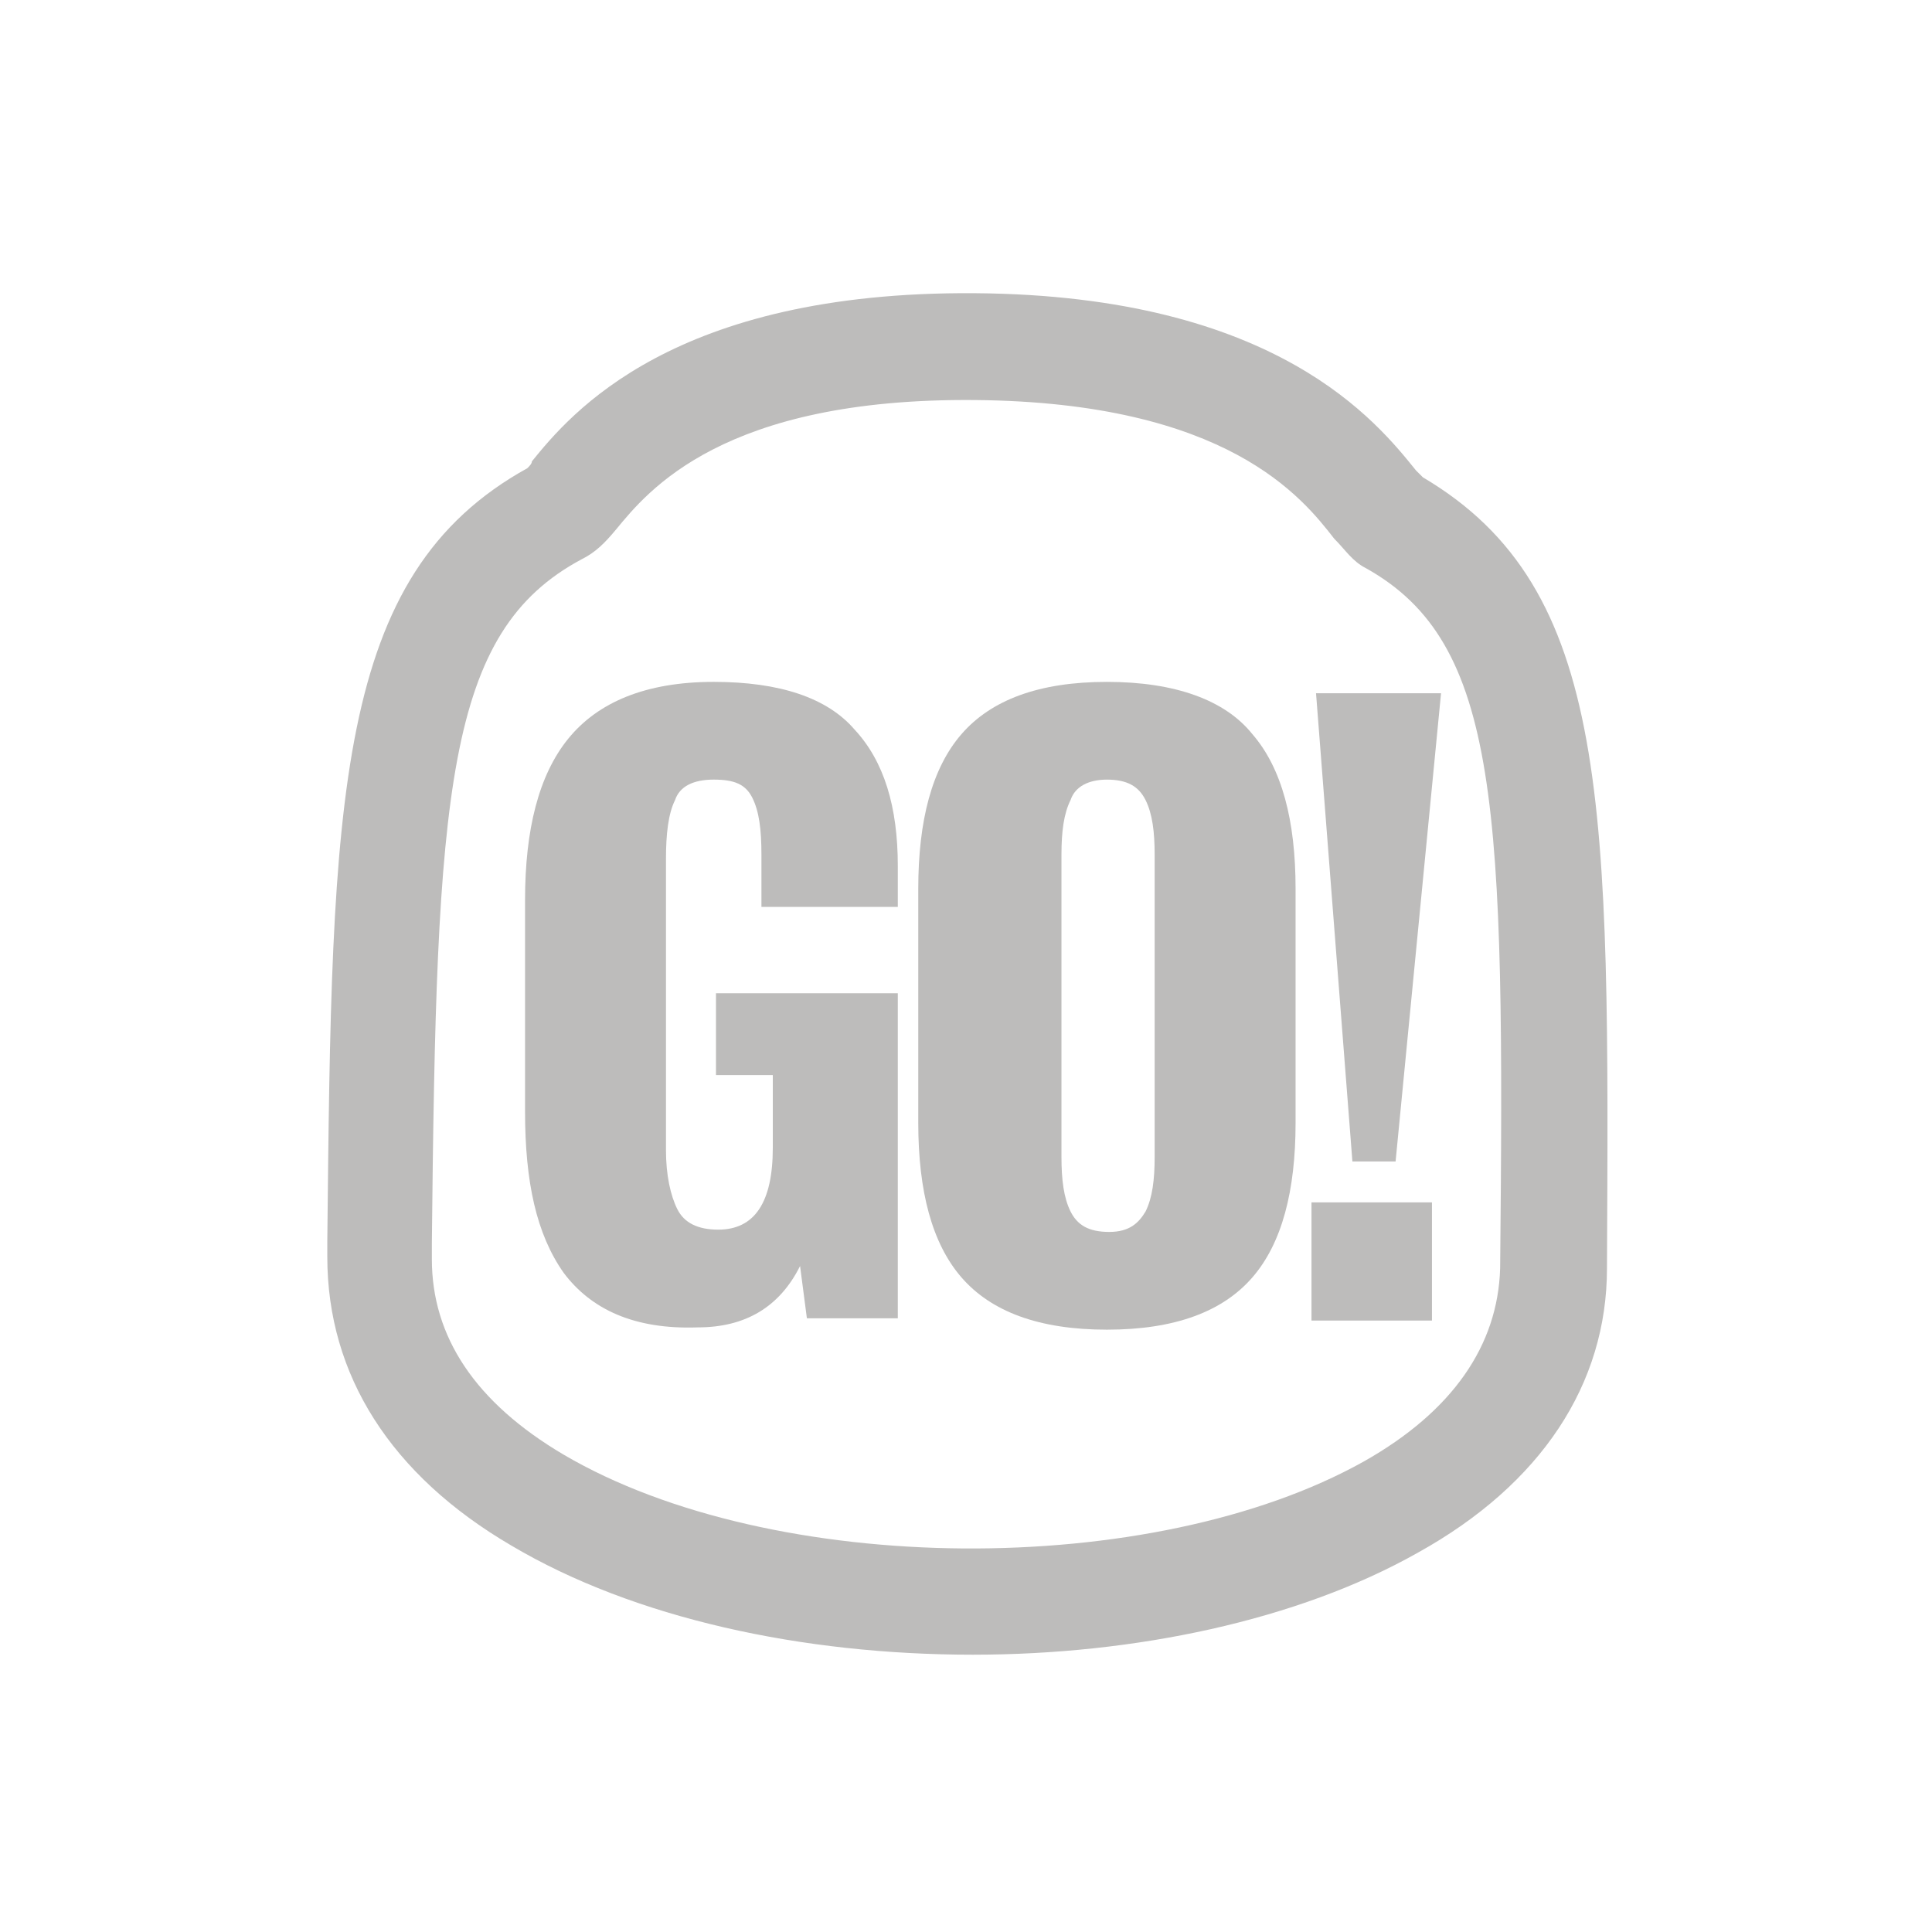 <?xml version="1.0" encoding="UTF-8"?> <svg xmlns="http://www.w3.org/2000/svg" xmlns:xlink="http://www.w3.org/1999/xlink" version="1.1" id="Capa_1" x="0px" y="0px" viewBox="0 0 85 85" style="enable-background:new 0 0 85 85;" xml:space="preserve"> <style type="text/css"> .st0{display:none;} .st1{display:inline;} .st2{fill:#BDBCBB;} .st3{display:none;fill:#BDBCBB;} .st4{display:inline;fill:#BDBCBB;} .st5{opacity:0.3;fill:#BDBCBB;} </style> <g class="st0"> <g class="st1"> <path class="st2" d="M43.3,37.9c-9,0-16.3-7.3-16.3-16.3S34.3,5.3,43.3,5.3c9,0,16.3,7.3,16.3,16.3S52.2,37.9,43.3,37.9z M43.3,8 c-7.5,0-13.6,6.1-13.6,13.6s6.1,13.6,13.6,13.6s13.6-6.1,13.6-13.6S50.7,8,43.3,8z"></path> </g> <g class="st1"> <polygon class="st2" points="51.3,23 41.9,23 41.9,12.4 44.6,12.4 44.6,20.2 51.3,20.2 "></polygon> </g> <g class="st1"> <path class="st2" d="M27.8,75.9h-8.3c0,0,0.6-14.9-10.6-29.2c6.3,2.3,10.6,8.2,10.6,8.2S23.3,47,8.8,24.6 c9.5,5.1,14.8,9.9,19,20.7V75.9z"></path> </g> <g class="st1"> <path class="st2" d="M58.9,75.9h8.3c0,0,3.6-19.1,10.6-29.2c-7.2,1.7-10.6,8.2-10.6,8.2S63.3,47,77.8,24.6 c-9.5,5.1-14.8,9.9-19,20.7V75.9z"></path> </g> <g class="st1"> <rect x="45.8" y="46" class="st2" width="9.5" height="29.9"></rect> </g> <g class="st1"> <rect x="32.2" y="46" class="st2" width="9.5" height="29.9"></rect> </g> </g> <g class="st0"> <g class="st1"> <path class="st2" d="M45,58.3c-6.2,0-11.6-0.9-13.8-1.6c-6-1.9-9.3-6.8-8.9-13.3l0-0.1c1.2-8.9,6.6-12.9,16.6-12.4 c1.7-2.5,7.5-9.9,15.6-9.3c9,0.6,15.5,7,17.1,12.7l0,0.1c1.6,7.6,0,13.5-4.5,17.7C61.7,56.9,52.7,58.3,45,58.3z M25.3,43.6 c-0.3,5.1,2.2,8.8,6.8,10.3c4.3,1.3,24.3,3.8,33-4.1c3.7-3.4,4.9-8.3,3.6-14.8c-1.2-4.1-6.4-10-14.4-10.5 C46.7,24,41.1,33.1,41,33.2L40.5,34l-0.9-0.1C28.2,33,26,38.6,25.3,43.6z"></path> </g> <g class="st1"> <path class="st2" d="M33,33.5c-3.3-2.2-5.3-6-5.3-10c0-6.6,5.4-12,12-12c6.6,0,12,5.4,12,12h-3c0-5-4-9-9-9s-9,4-9,9 c0,3,1.5,5.8,4,7.5L33,33.5z"></path> </g> <g class="st1"> <rect x="16.7" y="23.9" class="st2" width="7.9" height="3"></rect> </g> <g class="st1"> <path class="st2" d="M33.4,67.5c5.5,5.9,5.5,11.8,0,11.8S27.7,73.4,33.4,67.5z"></path> </g> <g class="st1"> <rect x="25.1" y="7.2" transform="matrix(0.7 -0.714 0.714 0.7 1.362841e-02 22.326)" class="st2" width="3" height="7.9"></rect> </g> <g class="st1"> <rect x="36.6" y="3.9" transform="matrix(6.591653e-03 -1 1 6.591653e-03 34.889 45.828)" class="st2" width="7.9" height="3"></rect> </g> <g class="st1"> <rect x="50" y="9.6" transform="matrix(0.784 -0.62 0.62 0.784 4.719 35.872)" class="st2" width="7.9" height="3"></rect> </g> <g class="st1"> <path class="st2" d="M45.5,60c5.5,5.9,5.5,11.8,0,11.8S39.8,65.9,45.5,60z"></path> </g> <g class="st1"> <path class="st2" d="M54.8,71.8c5.5,5.9,5.5,11.8,0,11.8S49.1,77.7,54.8,71.8z"></path> </g> </g> <g class="st0"> <g class="st1"> <path class="st2" d="M49.2,74.2C49.2,74.2,49.2,74.2,49.2,74.2c-0.7,0-1.3-0.5-1.3-1.2l-5.9-46l-5.8,35.5 c-0.1,0.7-0.7,1.1-1.3,1.1c0,0,0,0,0,0c-0.7,0-1.2-0.5-1.3-1.2l-2.7-24.7l-6,18.1c-0.2,0.6-0.7,1-1.3,0.9c-0.6,0-1.1-0.4-1.3-1 l-3.2-11.8l-1.5,4.4c-0.2,0.6-0.7,0.9-1.3,0.9H5.2c-0.8,0-1.4-0.6-1.4-1.4s0.6-1.4,1.4-1.4h9.9l2.6-7.7c0.2-0.6,0.7-0.9,1.3-0.9 c0.6,0,1.1,0.4,1.3,1l3.2,11.8L30.1,31c0.2-0.6,0.8-1,1.4-0.9c0.6,0.1,1.1,0.6,1.2,1.2l2.3,21l5.7-34.9c0.1-0.7,0.7-1.2,1.4-1.1 c0.7,0,1.2,0.5,1.3,1.2l6,46.2l6.3-37.2c0.1-0.6,0.6-1.1,1.3-1.1c0.6,0,1.2,0.4,1.4,1L65.8,52l2.4-5.3c0.2-0.5,0.7-0.8,1.2-0.8 l10-0.2c0.7,0,1.4,0.6,1.4,1.3c0,0.8-0.6,1.4-1.3,1.4l-9.2,0.2l-3.6,7.9c-0.2,0.5-0.8,0.8-1.3,0.8c-0.6,0-1.1-0.4-1.2-1l-6.8-23.5 l-6.8,40.4C50.5,73.8,49.9,74.2,49.2,74.2z"></path> </g> <g class="st1"> <path class="st2" d="M74.1,37.4v6.4h-1.6v-0.4c-0.2,0.2-0.3,0.3-0.5,0.4c-0.2,0.1-0.3,0.1-0.5,0.1c-0.2,0-0.5-0.1-0.6-0.2 c-0.2-0.1-0.3-0.3-0.4-0.5c-0.1-0.2-0.1-0.5-0.1-0.8V40c0-0.4,0-0.7,0.1-0.9c0.1-0.2,0.2-0.3,0.4-0.4c0.2-0.1,0.4-0.2,0.7-0.2 c0.2,0,0.4,0,0.5,0.1c0.2,0.1,0.3,0.2,0.5,0.3v-1.5H74.1z M72.5,39.9c0-0.2,0-0.3,0-0.4c0-0.1-0.1-0.1-0.2-0.1 c-0.1,0-0.2,0-0.2,0.1c0,0.1,0,0.2,0,0.4v2.6c0,0.2,0,0.4,0,0.4c0,0.1,0.1,0.1,0.2,0.1c0.1,0,0.2,0,0.2-0.1c0-0.1,0.1-0.3,0.1-0.6 V39.9z"></path> <path class="st2" d="M74.7,37.4h1.7c0.5,0,0.9,0,1.2,0.1c0.3,0.1,0.5,0.2,0.7,0.5c0.2,0.3,0.3,0.7,0.3,1.2c0,0.4-0.1,0.6-0.2,0.8 c-0.1,0.1-0.4,0.3-0.7,0.3c0.4,0.1,0.7,0.2,0.8,0.4c0.1,0.2,0.2,0.5,0.2,0.9v0.6c0,0.4,0,0.8-0.1,1c-0.1,0.2-0.3,0.4-0.5,0.4 s-0.7,0.1-1.3,0.1h-1.9V37.4z M76.4,38.5v1.4c0.1,0,0.1,0,0.2,0c0.2,0,0.3,0,0.3-0.1c0-0.1,0.1-0.3,0.1-0.7c0-0.2,0-0.3-0.1-0.4 c0-0.1-0.1-0.1-0.1-0.2C76.7,38.5,76.5,38.5,76.4,38.5z M76.4,40.9v1.8c0.2,0,0.4,0,0.5-0.1s0.1-0.2,0.1-0.5v-0.6 c0-0.3,0-0.4-0.1-0.5C76.8,41,76.6,40.9,76.4,40.9z"></path> </g> </g> <path class="st3" d="M30.9,75.2c0,0-2-8-2.8-10.3c-0.8-2.3-2.8-8.4-2.6-12.9s0.4-3.6,0-5c-0.4-1.4-0.4-1.4-1-3s-1.5-3.7-1.8-4.8 c-0.3-1.1-0.3-1-1.1-4.1c-0.9-3-2.3-7.1-2.9-8.5s-0.9-2.2-0.5-2.8s1.6-1.9,3.3-0.7s3.2,4.8,3.4,5.4c0.2,0.6,0.5,1.7,0.5,1.7 s1.7,2.7,2.3,4.5c0.6,1.8,0.6,1.8,0.6,1.8s1.8,2.9,2.2,5c0,0-0.6-7.5-0.9-8.5S29,30.4,29,29c0-1.4-0.5-4.6-0.9-6.4 c-0.4-1.8-1.4-6.1-1.4-6.1s-0.4-3.1,1.8-3.2c2.2-0.1,3.1,1.6,3.1,1.6s1.5,2.7,1.9,4.5c0.4,1.8,0.4,1.8,0.4,1.8s1.3,3.1,1.6,4.9 s0.4,3,0.4,3s0.9,1.5,1,2.2c0.1,0.7,0.1,0.7,0.1,0.7s0.8-4.7,0.8-5.6s1.5-9.3,1.5-13.1c-0.1-2.7,1.8-3.4,2.5-3.4 c2.9,0,3.2,4.3,2.9,7.9c0.6,2.4,0.4,7.6,0,10c0.5,1.7-0.6,8.4-0.6,8.4s5.3-3.1,7-4.2c1.6-1.1,2.3-1.7,4.9,0.4 c2.6,2.2,4.2,3.6,4.2,3.6s1.1,1.2,1.9,2.6c1.7,3,0.1,3.5,0.1,3.5c-3.6,1-6.8-3.2-6.8-3.2s-2.1,0.2-3.5-0.5c-1.3,3-3.4,3.5-4,3.7 c-2.3,6.4,3.9,9.3,5.1,10c1.2-0.6,3-1.4,4-1.5c0.3-0.1,0.8-3.4,1.3-5.5c0.5-2.1,2.7-4.9,4-4.8c1,0.1,1.6,0.3,2.1,1.6l-2,10 c0,0,0.2,5.3-4,9.4s-8.8,14-8.8,14L30.9,75.2z"></path> <g class="st0"> <path class="st4" d="M16.2,37.6c-1-1.1-1.5-2.8-1.6-5.1l4-0.6c0,1.4,0.2,2.3,0.5,2.9c0.3,0.6,0.8,0.9,1.4,0.9 c0.8,0,1.2-0.5,1.2-1.6c0-0.8-0.2-1.5-0.6-2.1c-0.4-0.6-1-1.2-1.8-1.9l-1.8-1.6c-0.9-0.8-1.6-1.6-2.1-2.5s-0.7-1.9-0.7-3.1 c0-1.8,0.5-3.2,1.6-4.1c1.1-1,2.5-1.4,4.4-1.4c2,0,3.4,0.6,4.1,1.8c0.7,1.2,1.1,2.6,1.2,4.3l-4.1,0.5c0-1.1-0.1-1.9-0.3-2.4 c-0.2-0.5-0.5-0.7-1.1-0.7c-0.4,0-0.7,0.2-0.9,0.5c-0.2,0.3-0.3,0.7-0.3,1.1c0,0.7,0.2,1.3,0.5,1.8c0.3,0.5,0.8,1.1,1.6,1.7 l1.8,1.6c1.1,0.9,1.9,1.8,2.4,2.8c0.6,1,0.9,2.2,0.9,3.6c0,1-0.2,1.9-0.7,2.7s-1.1,1.5-2,1.9c-0.8,0.5-1.8,0.7-2.9,0.7 C18.7,39.2,17.1,38.7,16.2,37.6z"></path> <path class="st4" d="M26.6,17.6h4.7v21.3h-4.7V17.6z"></path> <path class="st4" d="M32.5,17.6h3.3l4.4,10.3V17.6h3.9v21.3h-3.2l-4.4-11.1v11.1h-4V17.6z"></path> <path class="st4" d="M46.5,37.4c-1-1.2-1.5-3-1.5-5.3v-7.7c0-2.4,0.5-4.1,1.4-5.3c1-1.2,2.6-1.8,4.9-1.8c2.2,0,3.8,0.5,4.7,1.6 c0.9,1.1,1.4,2.6,1.4,4.6v1.8H53v-2.1c0-0.8-0.1-1.5-0.3-1.9c-0.2-0.4-0.6-0.7-1.3-0.7c-0.7,0-1.1,0.2-1.3,0.7 c-0.2,0.5-0.3,1.1-0.3,1.9v10c0,0.8,0.1,1.5,0.3,1.9c0.2,0.4,0.7,0.7,1.3,0.7s1.1-0.2,1.3-0.7c0.2-0.4,0.3-1.1,0.3-1.9V31h4.6v1.8 c0,2-0.5,3.6-1.4,4.7c-0.9,1.1-2.5,1.7-4.7,1.7C49.1,39.2,47.5,38.6,46.5,37.4z"></path> <path class="st4" d="M58.2,17.6h9.6v3.2h-4.9v5.3h3.7v3.3h-3.7v6.4h4.9v3.2h-9.6V17.6z"></path> <path class="st4" d="M17.7,46.9c-0.2,0.1-0.8,0.4-1.8,0.8c-0.2,0.1-0.4,0.2-0.8,0.3c-0.4,0.1-0.7,0.3-0.9,0.4v-3.9 c2.5-1.3,4.1-2.3,4.7-2.9H23v25.8h-5.3V46.9z"></path> <path class="st4" d="M26.7,66.1c-1-1.1-1.5-2.8-1.5-5v-0.4h5c0,1.1,0.1,1.9,0.3,2.4c0.2,0.4,0.6,0.7,1.3,0.7c0.5,0,0.8-0.1,1.1-0.4 c0.2-0.3,0.4-0.8,0.5-1.5c0.1-0.7,0.1-1.8,0.1-3.2v-2.3c-0.3,0.4-0.7,0.8-1.3,1c-0.6,0.3-1.3,0.4-2,0.4c-1.9,0-3.2-0.7-4.1-2.2 c-0.9-1.4-1.3-3.3-1.3-5.6c0-2.8,0.6-5,1.7-6.5c1.1-1.5,2.9-2.3,5.4-2.3c2.4,0,4.2,0.7,5.4,2.1c1.1,1.4,1.7,3.4,1.7,6v9.6 c0,2.8-0.5,4.9-1.6,6.4c-1,1.5-2.9,2.3-5.5,2.3C29.3,67.8,27.7,67.2,26.7,66.1z M33.4,52.7v-4.2c0-1-0.1-1.8-0.4-2.4 s-0.7-0.9-1.3-0.9c-0.7,0-1.1,0.3-1.3,1c-0.2,0.7-0.3,1.8-0.3,3.4c0,1,0,1.8,0.1,2.4c0.1,0.5,0.2,1,0.4,1.3 c0.2,0.3,0.6,0.5,1.1,0.5C32.4,53.7,33,53.4,33.4,52.7z"></path> <path class="st4" d="M41.4,66.1c-1-1.1-1.5-2.8-1.5-5v-0.4h5c0,1.1,0.1,1.9,0.3,2.4c0.2,0.4,0.6,0.7,1.3,0.7c0.5,0,0.8-0.1,1.1-0.4 c0.2-0.3,0.4-0.8,0.5-1.5c0.1-0.7,0.1-1.8,0.1-3.2v-2.3c-0.3,0.4-0.7,0.8-1.3,1c-0.6,0.3-1.3,0.4-2,0.4c-1.9,0-3.2-0.7-4.1-2.2 c-0.9-1.4-1.3-3.3-1.3-5.6c0-2.8,0.6-5,1.7-6.5c1.1-1.5,2.9-2.3,5.4-2.3c2.4,0,4.2,0.7,5.4,2.1c1.1,1.4,1.7,3.4,1.7,6v9.6 c0,2.8-0.5,4.9-1.6,6.4c-1,1.5-2.9,2.3-5.5,2.3C44.1,67.8,42.4,67.2,41.4,66.1z M48.2,52.7v-4.2c0-1-0.1-1.8-0.4-2.4 s-0.7-0.9-1.3-0.9c-0.7,0-1.1,0.3-1.3,1c-0.2,0.7-0.3,1.8-0.3,3.4c0,1,0,1.8,0.1,2.4c0.1,0.5,0.2,1,0.4,1.3 c0.2,0.3,0.6,0.5,1.1,0.5C47.2,53.7,47.7,53.4,48.2,52.7z"></path> <path class="st4" d="M54.2,63.6l6.2-9.5l0.4-0.6c0.8-1.2,1.4-2.2,1.8-3s0.6-1.7,0.6-2.6c0-0.7-0.1-1.3-0.4-1.6 c-0.3-0.4-0.7-0.6-1.2-0.6c-0.8,0-1.4,0.3-1.7,0.9c-0.3,0.6-0.5,1.5-0.5,2.6v1.3h-5.2v-1.4c0-2.4,0.6-4.3,1.8-5.8 c1.2-1.4,3-2.2,5.5-2.2c2.3,0,4,0.6,5.2,1.8c1.2,1.2,1.8,2.9,1.8,5c0,1-0.2,1.9-0.5,2.8c-0.3,0.9-0.7,1.7-1.1,2.4 c-0.4,0.7-1.1,1.7-2,3l-4.7,7h7.5v4.2H54.2V63.6z"></path> </g> <g class="st0"> <g class="st1"> <path class="st2" d="M72.4,69.1C72.4,69.1,72.4,69.1,72.4,69.1l-58-0.6c-0.8,0-1.5-0.7-1.4-1.5c0-0.8,0.7-1.5,1.5-1.4l58,0.6 c0.8,0,1.5,0.7,1.4,1.5C73.8,68.4,73.2,69.1,72.4,69.1z"></path> </g> <g class="st1"> <path class="st2" d="M14.4,68.4c-0.4,0-0.8-0.1-1-0.4c-0.6-0.6-0.6-1.5,0-2.1l41.5-40.6c0.6-0.6,1.5-0.6,2.1,0 c0.6,0.6,0.6,1.5,0,2.1L15.4,68C15.1,68.3,14.8,68.4,14.4,68.4z"></path> </g> <g class="st1"> <path class="st2" d="M32.8,68c-0.8,0-1.4-0.6-1.4-1.4c0-5.4-1.5-9.1-4.7-11.1c-0.7-0.4-0.9-1.3-0.4-1.9c0.4-0.6,1.3-0.8,2-0.4 c4,2.5,6,7,6,13.4C34.2,67.4,33.5,68,32.8,68z"></path> </g> </g> <g class="st0"> <path class="st4" d="M54.9,26.8L54.9,26.8c-1.7,0-3.1-1.4-3.1-3.1V13.1c0-1.7,1.4-3.1,3.1-3.1h0c1.7,0,3.1,1.4,3.1,3.1v10.6 C58,25.4,56.6,26.8,54.9,26.8z"></path> <path class="st4" d="M46.6,70.8H37c-6.6,0-12-5.4-12-12V28.7c0-6.6,5.4-12,12-12h9.6c6.6,0,12,5.4,12,12v30.1 C58.6,65.4,53.2,70.8,46.6,70.8z M50.1,40.5l1.9-3.1c-6.9-4.3-13.8-4.2-20.4,0.4l2.1,3C39,37,44.4,37,50.1,40.5z M47.5,44.8 l1.9-3.1c-5.1-3.2-10.3-3.1-15.1,0.3l2.1,3C40.1,42.5,43.7,42.4,47.5,44.8z M44.6,49.3l1.9-3.1c-3.2-2-6.4-1.9-9.5,0.2l2.1,3 C41,48.1,42.7,48.1,44.6,49.3z M42.1,50.1c-0.9,0-1.6,0.7-1.6,1.6c0,0.9,0.7,1.6,1.6,1.6c0.9,0,1.6-0.7,1.6-1.6 C43.7,50.8,43,50.1,42.1,50.1z"></path> </g> <g class="st0"> <g class="st1"> <path class="st2" d="M76.1,66.3c0-0.3-0.1-0.7-0.2-1.1c-0.1-0.4-0.2-0.8-0.2-1.2c-0.1-0.8-0.4-1.8-0.6-2.7c-0.3-0.9-0.6-1.9-1-3 c-0.4-1-0.9-2-1.4-3c-0.5-1-1.2-2-1.8-3c-0.5-0.7-1.1-1.4-1.7-2h-2.3c0.1,0.1,0.2,0.2,0.3,0.4c0.7,0.8,1.2,1.8,1.8,2.7 c0.5,0.9,1,1.9,1.3,2.9c0.4,1,0.7,1.9,0.9,2.9c0.3,1,0.4,1.9,0.6,2.8c0.1,0.9,0.2,1.7,0.3,2.5c0,0.4,0.1,0.8,0.1,1.1 c0,0.4,0,0.7,0,1c0,0.6,0,1.2,0,1.7c0,0.9-0.1,1.4-0.1,1.4h4.4c0,0,0-0.6-0.1-1.6C76.3,67.6,76.2,67,76.1,66.3z"></path> <path class="st5" d="M74.5,66.4c0-0.3-0.1-0.7-0.1-1.1c-0.1-0.4-0.1-0.8-0.2-1.2c-0.1-0.8-0.3-1.7-0.5-2.6 c-0.2-0.9-0.5-1.9-0.8-2.9c-0.3-1-0.7-2-1.2-3c-0.5-1-1-2-1.6-2.9c-0.6-0.9-1.2-1.7-1.9-2.5h-0.4c0.7,0.8,1.3,1.7,1.9,2.6 c0.6,0.9,1.1,1.9,1.5,2.9c0.4,1,0.8,2,1.1,3c0.3,1,0.5,1.9,0.7,2.9c0.2,0.9,0.3,1.8,0.4,2.6c0,0.4,0.1,0.8,0.1,1.2 c0,0.4,0,0.7,0.1,1.1c0,0.7,0.1,1.2,0.1,1.7c0,1,0,1.5,0,1.5h0.7c0,0,0-0.6-0.1-1.5C74.6,67.7,74.6,67.1,74.5,66.4z"></path> </g> <g class="st1"> <path class="st2" d="M70.7,50.3c-0.1,0.4-0.2,0.8-0.3,1.2c-0.3,1.1-0.6,2.2-0.8,3.4c-0.2,1.1-0.5,2.2-0.6,3.3 c-0.2,1.1-0.3,2.1-0.5,3.1c-0.1,1-0.2,1.9-0.3,2.8c-0.1,0.4-0.1,0.8-0.1,1.2c0,0.4-0.1,0.8-0.1,1.1c-0.1,0.7-0.1,1.3-0.1,1.8 c-0.1,1-0.1,1.6-0.1,1.6h4.4c0,0,0-0.6-0.1-1.5c0-0.5,0-1.1-0.1-1.8c0-0.3,0-0.7,0-1.1c0-0.4,0-0.8,0-1.2c0-0.8,0-1.7,0-2.7 c0-1,0.1-2,0.1-3c0-1.1,0.1-2.1,0.2-3.2c0.1-1.1,0.2-2.2,0.4-3.3c0.1-0.5,0.1-1,0.2-1.5H70.7z"></path> <path class="st5" d="M71.6,50.3c-0.1,0.4-0.2,0.9-0.3,1.3c-0.2,1.1-0.4,2.2-0.6,3.3c-0.2,1.1-0.4,2.2-0.5,3.3 c-0.1,1.1-0.2,2.1-0.3,3.1c-0.1,1-0.1,1.9-0.2,2.7c0,0.4-0.1,0.8-0.1,1.2c0,0.4,0,0.8,0,1.1c0,0.7,0,1.3-0.1,1.8c0,1,0,1.6,0,1.6 h0.7c0,0,0-0.6,0-1.6c0-0.5,0-1.1,0-1.8c0-0.3,0-0.7,0-1.1c0-0.4,0-0.8,0.1-1.2c0-0.8,0.1-1.8,0.1-2.7c0.1-1,0.2-2,0.3-3 c0.1-1.1,0.3-2.1,0.4-3.2c0.1-1.1,0.3-2.2,0.5-3.3c0.1-0.5,0.2-0.9,0.3-1.4H71.6z"></path> </g> <g class="st1"> <path class="st2" d="M52.7,61.8c-0.1-0.9-0.2-1.9-0.3-2.9c-0.1-1-0.2-2-0.4-3c-0.1-1-0.3-2.1-0.5-3.1c-0.1-0.8-0.3-1.7-0.4-2.5 h-1.9c0,0.9,0.1,1.8,0.1,2.7c0,1,0.1,2.1,0,3.1c0,1,0,2,0,3c0,1-0.1,1.9-0.1,2.8c0,0.9-0.1,1.7-0.1,2.5c-0.2,3.1-0.3,5.2-0.3,5.2 h4.4c0,0-0.2-2.1-0.4-5.3C52.9,63.6,52.8,62.8,52.7,61.8z"></path> <path class="st5" d="M51.3,61.9c0-0.9-0.1-1.9-0.1-2.8c-0.1-1-0.1-2-0.2-3c-0.1-1-0.2-2.1-0.3-3.1c-0.1-0.9-0.2-1.7-0.3-2.6h-0.3 c0.1,0.9,0.2,1.7,0.2,2.6c0.1,1,0.2,2.1,0.2,3.1c0,1,0.1,2,0.1,3c0.1,1,0.1,1.9,0.1,2.8c0,0.9,0,1.8,0.1,2.5c0,3.2,0,5.3,0,5.3 h0.7c0,0,0-2.1-0.1-5.3C51.4,63.6,51.4,62.8,51.3,61.9z"></path> </g> <g class="st1"> <path class="st2" d="M54.1,50.3c-0.2,0.3-0.4,0.6-0.5,1c-0.3,0.6-0.6,1.2-0.9,1.9c-0.3,0.7-0.5,1.4-0.8,2.1 c-0.2,0.7-0.4,1.5-0.7,2.2c-0.2,0.8-0.4,1.5-0.5,2.2c-0.2,0.7-0.3,1.5-0.4,2.2c-0.3,1.4-0.4,2.8-0.6,3.9c-0.1,1.1-0.2,2.1-0.3,2.8 c-0.1,0.7-0.1,1.1-0.1,1.1h4.4c0,0,0-0.4-0.1-1c0-0.6-0.1-1.6-0.2-2.7c0-1.1-0.1-2.4-0.1-3.8c0-0.7,0-1.4,0-2.1 c0-0.7,0.1-1.5,0.1-2.2c0.1-0.7,0.2-1.5,0.2-2.2c0.1-0.7,0.2-1.4,0.4-2.1c0.2-0.7,0.3-1.3,0.5-1.9c0.1-0.5,0.3-0.9,0.4-1.3H54.1z"></path> <path class="st5" d="M54.5,50.3c-0.2,0.3-0.4,0.7-0.5,1.1c-0.3,0.6-0.5,1.3-0.7,1.9c-0.2,0.7-0.4,1.4-0.6,2.1 c-0.2,0.7-0.3,1.5-0.5,2.2c-0.1,0.7-0.2,1.5-0.4,2.2c-0.1,0.7-0.2,1.5-0.3,2.2c-0.2,1.4-0.2,2.7-0.3,3.9c-0.1,1.1-0.1,2.1-0.1,2.7 c0,0.7,0,1,0,1h0.7c0,0,0-0.4,0-1c0-0.7,0-1.6,0-2.7c0.1-1.1,0.1-2.4,0.2-3.8c0.1-0.7,0.1-1.4,0.2-2.2c0.1-0.7,0.2-1.5,0.3-2.2 c0.1-0.7,0.3-1.5,0.4-2.2c0.2-0.7,0.3-1.4,0.5-2.1c0.2-0.7,0.4-1.3,0.7-1.9c0.1-0.4,0.3-0.8,0.5-1.2H54.5z"></path> </g> <g class="st1"> <path class="st2" d="M78.9,61.8c-0.1-0.9-0.2-1.9-0.3-2.9c-0.1-1-0.2-2-0.4-3c-0.1-1-0.3-2.1-0.5-3.1c-0.1-0.8-0.3-1.7-0.4-2.5 h-1.9c0,0.9,0.1,1.8,0.1,2.7c0,1,0.1,2.1,0,3.1c0,1,0,2,0,3c0,1-0.1,1.9-0.1,2.8c0,0.9-0.1,1.7-0.1,2.5c-0.2,3.1-0.3,5.2-0.3,5.2 h4.4c0,0-0.2-2.1-0.4-5.3C79.1,63.6,79,62.8,78.9,61.8z"></path> <path class="st5" d="M77.5,61.9c0-0.9-0.1-1.9-0.1-2.8c-0.1-1-0.1-2-0.2-3c-0.1-1-0.2-2.1-0.3-3.1c-0.1-0.9-0.2-1.7-0.3-2.6h-0.3 c0.1,0.9,0.2,1.7,0.2,2.6c0.1,1,0.2,2.1,0.2,3.1c0,1,0.1,2,0.1,3c0,1,0,1.9,0.1,2.8c0,0.9,0,1.8,0.1,2.5c0,3.2,0,5.3,0,5.3h0.7 c0,0,0-2.1-0.1-5.3C77.6,63.6,77.5,62.8,77.5,61.9z"></path> </g> <g class="st1"> <path class="st2" d="M63.6,50.3c-0.1,0.6-0.2,1.2-0.2,1.7c-0.1,1.3-0.3,2.6-0.4,3.9c-0.1,1.3-0.2,2.5-0.3,3.7 c-0.1,1.2-0.2,2.3-0.2,3.3c-0.2,4.1-0.3,6.8-0.3,6.8h2.2c0,0,0-2.7-0.1-6.7c0-1,0-2.1,0.1-3.3c0-1.2,0-2.4,0.1-3.6 c0.1-1.3,0.1-2.6,0.2-3.9c0.1-0.6,0.1-1.2,0.2-1.8H63.6z"></path> <path class="st5" d="M64,50.3c-0.1,0.6-0.1,1.2-0.2,1.8c-0.1,1.3-0.2,2.6-0.3,3.9c-0.1,1.3-0.2,2.5-0.2,3.7 c-0.1,1.2-0.1,2.3-0.2,3.3C63,67,63,69.7,63,69.7h0.7c0,0,0-2.7,0-6.8c0-1,0.1-2.1,0.1-3.3c0-1.2,0.1-2.4,0.2-3.7 c0.1-1.3,0.2-2.6,0.3-3.9c0.1-0.6,0.1-1.2,0.2-1.8H64z"></path> </g> <g class="st1"> <path class="st2" d="M49.1,61.9C49,61,48.9,60,48.9,59c-0.1-1-0.2-2-0.3-3c-0.1-1-0.2-2.1-0.4-3.1c-0.1-0.9-0.2-1.7-0.3-2.5h-0.9 c0.1,0.9,0.2,1.7,0.2,2.6c0,1,0.1,2.1,0.2,3.1c0,1,0,2,0.1,3c0,1,0,1.9,0,2.8c0,0.9,0,1.8,0,2.5c-0.1,3.1-0.1,5.2-0.1,5.2h2.2 c0,0-0.1-2.1-0.2-5.3C49.2,63.6,49.1,62.8,49.1,61.9z"></path> <path class="st5" d="M48.5,61.9c0-0.9-0.1-1.9-0.1-2.8c-0.1-1-0.1-2-0.2-3c-0.1-1-0.2-2.1-0.3-3.1c-0.1-0.9-0.2-1.7-0.3-2.6h-0.3 c0.1,0.9,0.2,1.7,0.2,2.6c0.1,1,0.2,2.1,0.2,3.1c0,1,0.1,2,0.1,3c0.1,1,0.1,1.9,0.1,2.8c0,0.9,0,1.8,0.1,2.5c0,3.2,0,5.3,0,5.3 h0.7c0,0,0-2.1-0.1-5.3C48.6,63.6,48.5,62.8,48.5,61.9z"></path> </g> <g class="st1"> <path class="st2" d="M47.3,61.9c0-0.9-0.1-1.8-0.1-2.8c0-1,0-2,0-3c0-1,0-2.1,0-3.1c0-0.9,0.1-1.8,0.1-2.7h-1.9 c-0.2,0.8-0.3,1.7-0.4,2.5c-0.2,1.1-0.3,2.1-0.5,3.1c-0.1,1-0.3,2.1-0.4,3c-0.1,1-0.2,1.9-0.3,2.9c-0.1,0.9-0.2,1.8-0.2,2.6 c-0.2,3.2-0.4,5.3-0.4,5.3h4.4c0,0-0.1-2.1-0.3-5.2C47.4,63.7,47.3,62.8,47.3,61.9z"></path> <path class="st5" d="M46.3,50.3C46.2,51.2,46,52,46,52.9c-0.1,1-0.2,2.1-0.3,3.1c-0.1,1-0.1,2.1-0.2,3c-0.1,1-0.1,1.9-0.1,2.8 c0,0.9-0.1,1.8-0.1,2.5c-0.1,3.2-0.1,5.3-0.1,5.3h0.7c0,0,0-2.1,0-5.3c0-0.8,0-1.6,0.1-2.5c0-0.9,0-1.9,0.1-2.8c0-1,0.1-2,0.1-3 c0-1,0.1-2.1,0.2-3.1c0.1-0.9,0.1-1.7,0.2-2.6H46.3z"></path> </g> <g class="st1"> <path class="st2" d="M49.2,65.9c-0.2-1.1-0.3-2.5-0.6-3.9c-0.1-0.7-0.3-1.4-0.4-2.2c-0.2-0.7-0.4-1.5-0.5-2.2 c-0.2-0.7-0.4-1.5-0.7-2.2c-0.3-0.7-0.5-1.4-0.8-2.1c-0.3-0.7-0.6-1.3-0.9-1.9c-0.2-0.3-0.3-0.7-0.5-1h-0.9 c0.2,0.4,0.3,0.8,0.4,1.3c0.2,0.6,0.3,1.3,0.5,1.9c0.2,0.7,0.2,1.4,0.4,2.1c0.1,0.7,0.2,1.5,0.2,2.2c0,0.7,0.1,1.5,0.1,2.2 c0,0.7,0,1.4,0,2.1c0,1.4-0.1,2.7-0.1,3.8c-0.1,1.1-0.1,2-0.2,2.7c0,0.6-0.1,1-0.1,1h4.4c0,0,0-0.4-0.1-1.1 C49.5,68,49.4,67,49.2,65.9z"></path> <path class="st5" d="M47.7,65.9c-0.1-1.1-0.1-2.5-0.3-3.9c-0.1-0.7-0.2-1.4-0.3-2.2c-0.1-0.7-0.2-1.5-0.4-2.2 c-0.2-0.7-0.3-1.5-0.5-2.2c-0.2-0.7-0.4-1.4-0.6-2.1c-0.2-0.7-0.4-1.3-0.7-1.9c-0.2-0.4-0.3-0.8-0.5-1.1h-0.1 c0.2,0.4,0.3,0.7,0.5,1.2c0.3,0.6,0.4,1.3,0.7,1.9c0.2,0.7,0.4,1.4,0.5,2.1c0.1,0.7,0.3,1.5,0.4,2.2c0.1,0.7,0.2,1.5,0.3,2.2 c0.1,0.7,0.1,1.5,0.2,2.2c0.1,1.4,0.1,2.7,0.2,3.8c0,1.1,0,2.1,0,2.7c0,0.7,0,1,0,1h0.7c0,0,0-0.4,0-1 C47.8,68,47.8,67.1,47.7,65.9z"></path> </g> <g class="st1"> <path class="st2" d="M68.7,50.3c-0.2,0.3-0.4,0.7-0.5,1c-0.4,0.7-0.7,1.5-1,2.3c-0.3,0.8-0.6,1.6-0.8,2.5 c-0.3,0.8-0.4,1.7-0.7,2.5c-0.2,0.8-0.3,1.7-0.5,2.4c-0.1,0.4-0.1,0.8-0.2,1.2c0,0.4-0.1,0.8-0.1,1.1c-0.1,0.7-0.2,1.4-0.3,2.1 c-0.1,0.6-0.1,1.2-0.1,1.8c0,0.5-0.1,1-0.1,1.4c0,0.8-0.1,1.2-0.1,1.2h2.2c0,0,0-0.4,0-1.2c0-0.4,0-0.8,0-1.3c0-0.5,0-1.1,0-1.7 c0-0.6,0.1-1.3,0.1-2c0-0.4,0-0.7,0-1.1c0-0.4,0.1-0.8,0.1-1.2c0.1-0.8,0.1-1.6,0.3-2.4c0.1-0.8,0.3-1.6,0.4-2.5 c0.2-0.8,0.4-1.6,0.6-2.4c0.3-0.8,0.5-1.6,0.8-2.3c0.2-0.4,0.3-0.7,0.5-1.1c0-0.1,0.1-0.1,0.1-0.2H68.7z"></path> <path class="st5" d="M69,50.3C68.9,50.3,68.9,50.3,69,50.3c-0.2,0.4-0.4,0.7-0.5,1.1c-0.4,0.7-0.6,1.5-1,2.3 c-0.3,0.8-0.5,1.6-0.8,2.4c-0.2,0.8-0.4,1.7-0.6,2.5c-0.2,0.8-0.3,1.6-0.4,2.4c-0.1,0.4-0.1,0.8-0.2,1.2c0,0.4-0.1,0.8-0.1,1.1 c-0.1,0.7-0.1,1.4-0.2,2.1c-0.1,0.6-0.1,1.2-0.1,1.7c0,0.5,0,1-0.1,1.3c0,0.7,0,1.2,0,1.2h0.7c0,0,0-0.4,0-1.2c0-0.4,0-0.8,0-1.3 c0-0.5,0-1.1,0-1.7c0-0.6,0.1-1.3,0.1-2c0-0.4,0.1-0.7,0.1-1.1c0-0.4,0.1-0.8,0.1-1.2c0.1-0.8,0.2-1.6,0.3-2.4 c0.2-0.8,0.3-1.7,0.5-2.5c0.2-0.8,0.4-1.6,0.7-2.4c0.3-0.8,0.5-1.6,0.9-2.3c0.2-0.4,0.3-0.7,0.5-1.1c0,0,0-0.1,0.1-0.1H69z"></path> </g> <g class="st1"> <path class="st2" d="M62.5,64.7c-0.1-0.6-0.2-1.2-0.3-1.8c-0.1-0.6-0.2-1.3-0.3-1.9c-0.1-0.7-0.3-1.3-0.4-2 c-0.1-0.7-0.3-1.3-0.4-2c-0.2-0.6-0.3-1.3-0.5-1.9c-0.2-0.6-0.3-1.2-0.5-1.8c-0.2-0.6-0.3-1.1-0.5-1.6c-0.2-0.6-0.4-1.1-0.6-1.5 h-0.2c0.1,0.5,0.3,1,0.4,1.6c0.1,0.5,0.2,1,0.3,1.6c0.1,0.6,0.2,1.2,0.3,1.8c0.1,0.6,0.2,1.3,0.3,1.9c0.1,0.7,0.1,1.3,0.2,2 c0.1,0.7,0.2,1.3,0.2,2c0,0.7,0.1,1.3,0.1,1.9c0,0.6,0,1.2,0.1,1.8c0,0.6,0,1.1,0,1.6c0,2-0.1,3.3-0.1,3.3h2.2 c0,0-0.1-1.3-0.3-3.4C62.6,65.8,62.6,65.3,62.5,64.7z"></path> <path class="st5" d="M62,64.7c-0.1-0.6-0.1-1.2-0.2-1.8c-0.1-0.6-0.1-1.3-0.2-1.9c-0.1-0.7-0.2-1.3-0.3-2c-0.1-0.7-0.2-1.3-0.3-2 c-0.1-0.6-0.3-1.3-0.4-1.9c-0.1-0.6-0.3-1.2-0.4-1.8c-0.2-0.6-0.3-1.1-0.4-1.6c-0.2-0.6-0.4-1.1-0.5-1.5H59c0.1,0.4,0.3,1,0.5,1.5 c0.1,0.5,0.3,1,0.4,1.6c0.2,0.6,0.3,1.2,0.4,1.8c0.1,0.6,0.2,1.3,0.4,1.9c0.1,0.7,0.2,1.3,0.3,2c0.1,0.7,0.2,1.3,0.2,2 c0,0.7,0.1,1.3,0.1,1.9c0,0.6,0.1,1.2,0.1,1.8c0,0.6,0,1.1,0,1.6c0,2,0,3.3,0,3.3h0.7c0,0-0.1-1.3-0.2-3.3 C62,65.8,62,65.3,62,64.7z"></path> </g> <g class="st1"> <path class="st2" d="M54,50.3c-0.1,0.2-0.1,0.3-0.2,0.5c-0.1,0.4-0.2,0.9-0.4,1.3c-0.1,0.4-0.2,0.9-0.4,1.4 c-0.1,0.5-0.2,0.9-0.3,1.4c-0.2,0.9-0.4,1.8-0.5,2.8c-0.1,0.9-0.3,1.8-0.4,2.7c-0.1,0.9-0.2,1.7-0.2,2.5c-0.1,0.8-0.2,1.6-0.2,2.3 c-0.2,2.8-0.3,4.7-0.3,4.7h2.2c0,0,0-1.8-0.1-4.6c0-0.7,0-1.4,0-2.2c0-0.8,0-1.6,0.1-2.5c0.1-0.9,0.1-1.8,0.2-2.7 c0-0.9,0.2-1.8,0.3-2.7c0.1-0.5,0.1-0.9,0.2-1.4c0.1-0.5,0.2-0.9,0.2-1.3c0.1-0.4,0.2-0.9,0.3-1.3c0.1-0.2,0.1-0.4,0.2-0.6H54z"></path> <path class="st5" d="M54.3,50.3c-0.1,0.2-0.1,0.3-0.2,0.5c-0.1,0.4-0.2,0.9-0.3,1.3c-0.1,0.4-0.2,0.9-0.3,1.4 c-0.1,0.5-0.2,0.9-0.2,1.4c-0.2,0.9-0.3,1.8-0.4,2.7c-0.1,0.9-0.2,1.8-0.3,2.7c-0.1,0.9-0.1,1.7-0.2,2.5c-0.1,0.8-0.1,1.6-0.1,2.2 c-0.1,2.8-0.1,4.6-0.1,4.6h0.7c0,0,0-1.9,0-4.6c0-0.7,0.1-1.4,0.1-2.2c0-0.8,0.1-1.6,0.1-2.5c0.1-0.9,0.2-1.8,0.2-2.7 c0.1-0.9,0.2-1.8,0.4-2.7c0.1-0.5,0.1-0.9,0.2-1.4c0.1-0.5,0.2-0.9,0.3-1.3c0.1-0.4,0.2-0.9,0.3-1.3c0.1-0.2,0.1-0.4,0.2-0.6H54.3 z"></path> </g> <g class="st1"> <path class="st2" d="M61.5,50.3c-0.2,0.4-0.3,0.9-0.6,1.5c-0.2,0.5-0.3,1-0.5,1.6c-0.2,0.6-0.3,1.1-0.5,1.8 c-0.2,0.6-0.3,1.2-0.5,1.9c-0.1,0.7-0.3,1.3-0.4,2c-0.1,0.7-0.3,1.3-0.4,2c-0.1,0.7-0.2,1.3-0.3,1.9c-0.1,0.6-0.2,1.2-0.3,1.8 c-0.1,0.6-0.1,1.1-0.1,1.6c-0.2,2-0.3,3.4-0.3,3.4h2.2c0,0,0-1.3-0.1-3.3c0-0.5,0-1,0-1.6c0-0.6,0-1.2,0.1-1.8 c0-0.6,0.1-1.3,0.1-1.9c0-0.7,0.1-1.3,0.2-2c0.1-0.7,0.1-1.3,0.2-2c0.1-0.6,0.2-1.3,0.3-1.9c0.1-0.6,0.2-1.2,0.3-1.8 c0.1-0.6,0.2-1.1,0.3-1.6c0.2-0.6,0.3-1.1,0.4-1.6H61.5z"></path> <path class="st5" d="M61.6,50.3c-0.2,0.4-0.3,0.9-0.5,1.5c-0.1,0.5-0.3,1-0.4,1.6c-0.2,0.6-0.3,1.1-0.4,1.8 c-0.1,0.6-0.3,1.2-0.4,1.9c-0.1,0.7-0.2,1.3-0.3,2c-0.1,0.7-0.2,1.3-0.3,2c-0.1,0.7-0.1,1.3-0.2,1.9c-0.1,0.6-0.1,1.2-0.2,1.8 c0,0.6-0.1,1.1-0.1,1.6c-0.1,2-0.2,3.3-0.2,3.3h0.7c0,0,0-1.3,0-3.3c0-0.5,0-1,0-1.6c0-0.6,0.1-1.2,0.1-1.8c0-0.6,0.1-1.3,0.1-1.9 c0.1-0.7,0.2-1.3,0.2-2c0.1-0.7,0.2-1.3,0.3-2c0.1-0.6,0.2-1.3,0.4-1.9c0.1-0.6,0.2-1.2,0.4-1.8c0.1-0.6,0.3-1.1,0.4-1.6 C61.4,51.3,61.5,50.8,61.6,50.3L61.6,50.3z"></path> </g> <g class="st1"> <path class="st2" d="M80.9,62.8c-0.1-0.8-0.2-1.6-0.2-2.5c-0.1-0.9-0.3-1.8-0.4-2.7c-0.1-0.9-0.3-1.8-0.5-2.8 c-0.1-0.5-0.2-0.9-0.3-1.4c-0.1-0.5-0.2-0.9-0.4-1.4c-0.1-0.4-0.2-0.9-0.4-1.3c-0.1-0.2-0.1-0.3-0.2-0.5h-0.8 c0.1,0.2,0.1,0.4,0.2,0.6c0.1,0.4,0.2,0.9,0.3,1.3c0.1,0.4,0.2,0.9,0.2,1.3c0.1,0.5,0.1,0.9,0.2,1.4c0.1,0.9,0.2,1.8,0.3,2.7 c0.1,0.9,0.1,1.8,0.2,2.7c0,0.9,0,1.7,0.1,2.5c0,0.8,0,1.5,0,2.2c-0.1,2.8-0.1,4.6-0.1,4.6h2.2c0,0-0.1-1.9-0.3-4.7 C81,64.3,80.9,63.6,80.9,62.8z"></path> <path class="st5" d="M80.3,62.8c-0.1-0.8-0.1-1.6-0.2-2.5c-0.1-0.9-0.2-1.8-0.3-2.7c-0.1-0.9-0.3-1.8-0.4-2.7 c-0.1-0.5-0.2-0.9-0.2-1.4c-0.1-0.5-0.2-0.9-0.3-1.4c-0.1-0.4-0.2-0.9-0.3-1.3c-0.1-0.2-0.1-0.3-0.2-0.5h-0.3 c0.1,0.2,0.1,0.4,0.2,0.6c0.1,0.4,0.2,0.9,0.3,1.3c0.1,0.4,0.2,0.9,0.3,1.3c0.1,0.5,0.1,0.9,0.2,1.4c0.1,0.9,0.3,1.8,0.4,2.7 c0.1,0.9,0.2,1.8,0.2,2.7c0,0.9,0.1,1.7,0.1,2.5c0,0.8,0.1,1.5,0.1,2.2c0,2.8,0,4.6,0,4.6h0.7c0,0-0.1-1.9-0.1-4.6 C80.4,64.4,80.4,63.6,80.3,62.8z"></path> </g> <g class="st1"> <path class="st2" d="M70.4,50.3c-0.1,0.6-0.2,1.2-0.2,1.7c-0.1,1.3-0.3,2.6-0.4,3.9c-0.1,1.3-0.2,2.5-0.3,3.7 c-0.1,1.2-0.2,2.3-0.2,3.3C69.1,67,69,69.7,69,69.7h2.2c0,0,0-2.7-0.1-6.7c0-1,0-2.1,0.1-3.3c0-1.2,0-2.4,0.1-3.6 c0.1-1.3,0.1-2.6,0.2-3.9c0.1-0.6,0.1-1.2,0.2-1.8H70.4z"></path> <path class="st5" d="M70.8,50.3c-0.1,0.6-0.1,1.2-0.2,1.8c-0.1,1.3-0.2,2.6-0.3,3.9c-0.1,1.3-0.2,2.5-0.2,3.7 c-0.1,1.2-0.1,2.3-0.2,3.3c-0.1,4.1-0.2,6.8-0.2,6.8h0.7c0,0,0-2.7,0-6.8c0-1,0.1-2.1,0.1-3.3c0-1.2,0.1-2.4,0.2-3.7 c0.1-1.3,0.2-2.6,0.3-3.9c0.1-0.6,0.1-1.2,0.2-1.8H70.8z"></path> </g> <g class="st1"> <path class="st2" d="M43.6,50.3c-0.2,0.3-0.4,0.7-0.5,1c-0.3,0.6-0.5,1.3-0.8,1.9c-0.3,0.7-0.4,1.4-0.7,2.1 c-0.2,0.7-0.4,1.5-0.6,2.2c-0.1,0.7-0.3,1.5-0.4,2.2c-0.1,0.7-0.2,1.5-0.3,2.2c-0.2,1.4-0.3,2.7-0.4,3.9c-0.1,1.1-0.1,2.1-0.2,2.8 c0,0.7-0.1,1-0.1,1h2.2c0,0,0-0.4,0-1c0-0.7-0.1-1.6-0.1-2.7c0-1.1,0-2.4,0.1-3.8c0-0.7,0.1-1.4,0.1-2.2c0.1-0.7,0.2-1.5,0.2-2.2 c0.1-0.7,0.2-1.5,0.3-2.2c0.2-0.7,0.3-1.4,0.5-2.1c0.2-0.7,0.4-1.3,0.6-1.9c0.1-0.4,0.3-0.8,0.5-1.2H43.6z"></path> <path class="st5" d="M43.8,50.3c-0.2,0.3-0.4,0.7-0.5,1.1c-0.3,0.6-0.5,1.3-0.7,1.9c-0.2,0.7-0.4,1.4-0.6,2.1 c-0.2,0.7-0.3,1.5-0.5,2.2c-0.1,0.7-0.2,1.5-0.4,2.2c-0.1,0.7-0.2,1.5-0.3,2.2c-0.2,1.4-0.2,2.7-0.3,3.9c-0.1,1.1-0.1,2.1-0.1,2.7 c0,0.7,0,1,0,1h0.7c0,0,0-0.4,0-1c0-0.7,0-1.6,0-2.7c0.1-1.1,0.1-2.4,0.2-3.8c0.1-0.7,0.1-1.4,0.2-2.2c0.1-0.7,0.2-1.5,0.3-2.2 c0.1-0.7,0.3-1.5,0.4-2.2c0.2-0.7,0.3-1.4,0.5-2.1c0.2-0.7,0.4-1.3,0.7-1.9c0.1-0.4,0.3-0.8,0.5-1.2H43.8z"></path> </g> <g class="st1"> <path class="st2" d="M79.9,50.3c-0.2,0.3-0.4,0.7-0.5,1c-0.3,0.6-0.5,1.3-0.8,1.9c-0.3,0.7-0.4,1.4-0.7,2.1 c-0.2,0.7-0.4,1.5-0.6,2.2c-0.1,0.7-0.3,1.5-0.4,2.2c-0.1,0.7-0.2,1.5-0.3,2.2c-0.2,1.4-0.3,2.7-0.4,3.9C76.1,67,76,68,76,68.6 c0,0.7-0.1,1-0.1,1h2.2c0,0,0-0.4,0-1c0-0.7-0.1-1.6-0.1-2.7c0-1.1,0-2.4,0.1-3.8c0-0.7,0.1-1.4,0.1-2.2c0.1-0.7,0.2-1.5,0.2-2.2 c0.1-0.7,0.2-1.5,0.3-2.2c0.2-0.7,0.3-1.4,0.5-2.1c0.2-0.7,0.4-1.3,0.6-1.9c0.1-0.4,0.3-0.8,0.5-1.2H79.9z"></path> <path class="st5" d="M80.1,50.3c-0.2,0.3-0.4,0.7-0.5,1.1c-0.3,0.6-0.5,1.3-0.7,1.9c-0.2,0.7-0.4,1.4-0.6,2.1 c-0.2,0.7-0.3,1.5-0.5,2.2c-0.1,0.7-0.2,1.5-0.4,2.2c-0.1,0.7-0.2,1.5-0.3,2.2c-0.2,1.4-0.2,2.7-0.3,3.9c-0.1,1.1-0.1,2.1-0.1,2.7 c0,0.7,0,1,0,1h0.7c0,0,0-0.4,0-1c0-0.7,0-1.6,0-2.7c0.1-1.1,0.1-2.4,0.2-3.8c0.1-0.7,0.1-1.4,0.2-2.2c0.1-0.7,0.2-1.5,0.3-2.2 c0.1-0.7,0.3-1.5,0.4-2.2c0.2-0.7,0.3-1.4,0.5-2.1c0.2-0.7,0.4-1.3,0.7-1.9c0.2-0.4,0.3-0.8,0.5-1.2H80.1z"></path> </g> <g class="st1"> <path class="st2" d="M74.9,67.2c0-0.5-0.1-1.1-0.1-1.8c-0.1-0.6-0.2-1.3-0.3-2.1c0-0.4-0.1-0.7-0.1-1.1c-0.1-0.4-0.1-0.8-0.2-1.2 c-0.2-0.8-0.3-1.6-0.5-2.4c-0.2-0.8-0.4-1.7-0.7-2.5c-0.3-0.8-0.5-1.7-0.8-2.5c-0.3-0.8-0.6-1.6-1-2.3c-0.2-0.3-0.4-0.7-0.5-1H70 c0,0.1,0.1,0.1,0.1,0.2c0.2,0.3,0.3,0.7,0.5,1.1c0.3,0.7,0.6,1.5,0.8,2.3c0.3,0.8,0.4,1.6,0.6,2.4c0.2,0.8,0.3,1.7,0.4,2.5 c0.2,0.8,0.2,1.6,0.3,2.4c0,0.4,0.1,0.8,0.1,1.2c0,0.4,0,0.7,0,1.1c0,0.7,0.1,1.4,0.1,2c0,0.6,0,1.2,0,1.7c0,0.5,0,1,0,1.3 c0,0.7,0,1.2,0,1.2h2.2c0,0,0-0.4-0.1-1.2C75,68.1,75,67.7,74.9,67.2z"></path> <path class="st5" d="M74.3,67.2c0-0.5,0-1.1-0.1-1.7c-0.1-0.6-0.1-1.3-0.2-2.1c0-0.4-0.1-0.7-0.1-1.1c-0.1-0.4-0.1-0.8-0.2-1.2 c-0.1-0.8-0.2-1.6-0.4-2.4c-0.2-0.8-0.3-1.7-0.6-2.5c-0.3-0.8-0.5-1.7-0.8-2.4c-0.3-0.8-0.6-1.6-1-2.3c-0.2-0.4-0.3-0.7-0.5-1.1 c0,0,0,0,0,0h-0.2c0,0,0,0.1,0.1,0.1c0.2,0.3,0.3,0.7,0.5,1.1c0.4,0.7,0.6,1.5,0.9,2.3c0.3,0.8,0.5,1.6,0.7,2.4 c0.2,0.8,0.3,1.7,0.5,2.5c0.2,0.8,0.2,1.6,0.3,2.4c0.1,0.4,0.1,0.8,0.1,1.2c0,0.4,0.1,0.8,0.1,1.1c0,0.7,0.1,1.4,0.1,2 c0,0.6,0,1.2,0,1.7c0,0.5,0,1,0,1.3c0,0.7,0,1.2,0,1.2h0.7c0,0,0-0.4,0-1.2C74.3,68.1,74.3,67.7,74.3,67.2z"></path> </g> <g class="st1"> <path class="st2" d="M55.3,61.8C55.2,60.9,55.1,60,55,59c-0.1-1-0.2-2-0.4-3c-0.1-1-0.3-2.1-0.5-3.1c-0.1-0.8-0.3-1.7-0.4-2.5 h-1.9c0,0.9,0.1,1.8,0.1,2.7c0,1,0.1,2.1,0,3.1c0,1,0,2,0,3c0,1-0.1,1.9-0.1,2.8c0,0.9-0.1,1.7-0.1,2.5c-0.2,3.1-0.3,5.2-0.3,5.2 h4.4c0,0-0.2-2.1-0.4-5.3C55.4,63.6,55.4,62.8,55.3,61.8z"></path> <path class="st5" d="M53.9,61.9c0-0.9-0.1-1.9-0.1-2.8c-0.1-1-0.1-2-0.2-3c-0.1-1-0.2-2.1-0.3-3.1c-0.1-0.9-0.2-1.7-0.3-2.6h-0.3 c0.1,0.9,0.2,1.7,0.2,2.6c0.1,1,0.2,2.1,0.2,3.1c0,1,0.1,2,0.1,3c0.1,1,0.1,1.9,0.1,2.8c0,0.9,0,1.8,0.1,2.5c0,3.2,0,5.3,0,5.3 h0.7c0,0,0-2.1-0.1-5.3C53.9,63.6,53.9,62.8,53.9,61.9z"></path> </g> <g class="st1"> <path class="st2" d="M49.9,50.3c-0.2,0.3-0.4,0.6-0.5,1c-0.3,0.6-0.6,1.2-0.9,1.9c-0.3,0.7-0.5,1.4-0.8,2.1 c-0.2,0.7-0.4,1.5-0.7,2.2c-0.2,0.8-0.4,1.5-0.5,2.2c-0.2,0.7-0.3,1.5-0.4,2.2c-0.3,1.4-0.4,2.8-0.6,3.9c-0.1,1.1-0.2,2.1-0.3,2.8 C45,69.3,45,69.7,45,69.7h4.4c0,0,0-0.4-0.1-1c0-0.6-0.1-1.6-0.2-2.7c0-1.1-0.1-2.4-0.1-3.8c0-0.7,0-1.4,0-2.1 c0-0.7,0.1-1.5,0.1-2.2c0.1-0.7,0.2-1.5,0.2-2.2c0.1-0.7,0.2-1.4,0.4-2.1c0.2-0.7,0.3-1.3,0.5-1.9c0.1-0.5,0.3-0.9,0.4-1.3H49.9z"></path> <path class="st5" d="M50.2,50.3c-0.2,0.3-0.4,0.7-0.5,1.1c-0.3,0.6-0.5,1.3-0.7,1.9c-0.2,0.7-0.4,1.4-0.6,2.1 c-0.2,0.7-0.3,1.5-0.5,2.2c-0.1,0.7-0.2,1.5-0.4,2.2c-0.1,0.7-0.2,1.5-0.3,2.2c-0.2,1.4-0.2,2.7-0.3,3.9c-0.1,1.1-0.1,2.1-0.1,2.7 c0,0.7,0,1,0,1h0.7c0,0,0-0.4,0-1c0-0.7,0-1.6,0-2.7c0.1-1.1,0.1-2.4,0.2-3.8c0.1-0.7,0.1-1.4,0.2-2.2c0.1-0.7,0.2-1.5,0.3-2.2 c0.1-0.7,0.3-1.5,0.4-2.2c0.2-0.7,0.3-1.4,0.5-2.1c0.2-0.7,0.4-1.3,0.7-1.9c0.1-0.4,0.3-0.8,0.5-1.2H50.2z"></path> </g> <g class="st1"> <path class="st2" d="M68.2,67.2c0-0.5-0.1-1.1-0.1-1.8c-0.1-0.6-0.2-1.3-0.3-2.1c0-0.4-0.1-0.7-0.1-1.1c-0.1-0.4-0.1-0.8-0.2-1.2 c-0.2-0.8-0.3-1.6-0.5-2.4c-0.2-0.8-0.4-1.7-0.7-2.5c-0.3-0.8-0.5-1.7-0.8-2.5c-0.3-0.8-0.6-1.6-1-2.3c-0.2-0.3-0.4-0.7-0.5-1 h-0.7c0,0.1,0.1,0.1,0.1,0.2c0.2,0.3,0.3,0.7,0.5,1.1c0.3,0.7,0.6,1.5,0.8,2.3c0.3,0.8,0.4,1.6,0.6,2.4c0.2,0.8,0.3,1.7,0.4,2.5 c0.2,0.8,0.2,1.6,0.3,2.4c0,0.4,0.1,0.8,0.1,1.2c0,0.4,0,0.7,0,1.1c0,0.7,0.1,1.4,0.1,2c0,0.6,0,1.2,0,1.7c0,0.5,0,1,0,1.3 c0,0.7,0,1.2,0,1.2h2.2c0,0,0-0.4-0.1-1.2C68.2,68.1,68.2,67.7,68.2,67.2z"></path> <path class="st5" d="M67.5,67.2c0-0.5,0-1.1-0.1-1.7c-0.1-0.6-0.1-1.3-0.2-2.1c0-0.4-0.1-0.7-0.1-1.1c-0.1-0.4-0.1-0.8-0.2-1.2 c-0.1-0.8-0.2-1.6-0.4-2.4c-0.2-0.8-0.3-1.7-0.6-2.5c-0.3-0.8-0.5-1.7-0.8-2.4c-0.3-0.8-0.6-1.6-1-2.3c-0.2-0.4-0.3-0.7-0.5-1.1 c0,0,0,0,0,0h-0.2c0,0,0,0.1,0.1,0.1c0.2,0.3,0.3,0.7,0.5,1.1c0.4,0.7,0.6,1.5,0.9,2.3c0.3,0.8,0.5,1.6,0.7,2.4 c0.2,0.8,0.3,1.7,0.5,2.5c0.2,0.8,0.2,1.6,0.3,2.4c0.1,0.4,0.1,0.8,0.1,1.2c0,0.4,0.1,0.8,0.1,1.1c0,0.7,0.1,1.4,0.1,2 c0,0.6,0,1.2,0,1.7c0,0.5,0,1,0,1.3c0,0.7,0,1.2,0,1.2h0.7c0,0,0-0.4,0-1.2C67.5,68.1,67.5,67.7,67.5,67.2z"></path> </g> <g class="st1"> <path class="st2" d="M59.3,50.3c-0.2,0.4-0.3,0.9-0.6,1.5c-0.2,0.5-0.3,1-0.5,1.6c-0.2,0.6-0.3,1.1-0.5,1.8 c-0.2,0.6-0.3,1.2-0.5,1.9c-0.1,0.7-0.3,1.3-0.4,2c-0.1,0.7-0.3,1.3-0.4,2c-0.1,0.7-0.2,1.3-0.3,1.9c-0.1,0.6-0.2,1.2-0.3,1.8 c-0.1,0.6-0.1,1.1-0.1,1.6c-0.2,2-0.3,3.4-0.3,3.4h2.2c0,0,0-1.3-0.1-3.3c0-0.5,0-1,0-1.6c0-0.6,0-1.2,0.1-1.8 c0-0.6,0.1-1.3,0.1-1.9c0-0.7,0.1-1.3,0.2-2c0.1-0.7,0.1-1.3,0.2-2c0.1-0.6,0.2-1.3,0.3-1.9c0.1-0.6,0.2-1.2,0.3-1.8 c0.1-0.6,0.2-1.1,0.3-1.6c0.2-0.6,0.3-1.1,0.4-1.6H59.3z"></path> <path class="st5" d="M59.3,50.3c-0.2,0.4-0.3,0.9-0.5,1.5c-0.1,0.5-0.3,1-0.4,1.6c-0.2,0.6-0.3,1.1-0.4,1.8 c-0.1,0.6-0.3,1.2-0.4,1.9c-0.1,0.7-0.2,1.3-0.3,2c-0.1,0.7-0.2,1.3-0.3,2c-0.1,0.7-0.1,1.3-0.2,1.9c-0.1,0.6-0.1,1.2-0.2,1.8 c0,0.6-0.1,1.1-0.1,1.6c-0.1,2-0.2,3.3-0.2,3.3h0.7c0,0,0-1.3,0-3.3c0-0.5,0-1,0-1.6c0-0.6,0.1-1.2,0.1-1.8c0-0.6,0.1-1.3,0.1-1.9 c0.1-0.7,0.2-1.3,0.2-2c0.1-0.7,0.2-1.3,0.3-2c0.1-0.6,0.2-1.3,0.4-1.9c0.1-0.6,0.2-1.2,0.4-1.8c0.1-0.6,0.3-1.1,0.4-1.6 C59.1,51.3,59.2,50.8,59.3,50.3L59.3,50.3z"></path> </g> <g class="st1"> <path class="st2" d="M61.6,51.2c0,0-0.1,0-0.2,0.1c-0.1,0.1-0.3,0.2-0.5,0.4c-0.2,0.2-0.4,0.5-0.7,0.7c-0.1,0.1-0.3,0.3-0.4,0.5 c-0.1,0.2-0.2,0.4-0.4,0.6c-0.3,0.4-0.6,0.8-0.8,1.3c-0.2,0.5-0.5,1-0.8,1.5c-0.1,0.3-0.3,0.5-0.4,0.8c-0.1,0.3-0.2,0.6-0.3,0.9 c-0.2,0.6-0.4,1.2-0.6,1.8c-0.2,0.6-0.3,1.2-0.5,1.8c-0.1,0.6-0.3,1.2-0.4,1.8c-0.1,0.6-0.3,1.1-0.4,1.7c-0.1,0.5-0.2,1-0.2,1.5 c-0.3,1.9-0.5,3.1-0.5,3.1h4.4c0,0-0.1-1.2-0.2-2.9c0-0.4-0.1-0.9-0.1-1.4c-0.1-0.5,0-1,0-1.6c0-0.6,0-1.1,0-1.7 c0-0.6,0-1.2,0.1-1.8c0.1-0.6,0.1-1.2,0.2-1.8c0-0.3,0.1-0.6,0.1-0.9c0-0.3,0.1-0.6,0.2-0.8c0.1-0.5,0.3-1.1,0.4-1.6 c0.1-0.5,0.3-0.9,0.5-1.4c0.1-0.2,0.2-0.4,0.2-0.6c0.1-0.2,0.2-0.4,0.3-0.5c0.2-0.3,0.3-0.6,0.5-0.8c0.2-0.2,0.3-0.4,0.4-0.5 C61.5,51.3,61.6,51.2,61.6,51.2z"></path> <path class="st5" d="M61.6,51.2c0,0-0.1,0.1-0.2,0.1c-0.1,0.1-0.2,0.3-0.4,0.5c-0.2,0.2-0.4,0.5-0.6,0.8c-0.1,0.2-0.2,0.3-0.4,0.5 c-0.1,0.2-0.2,0.4-0.3,0.6c-0.2,0.4-0.5,0.8-0.7,1.3c-0.2,0.5-0.4,1-0.6,1.5c-0.1,0.3-0.2,0.5-0.3,0.8c-0.1,0.3-0.2,0.6-0.2,0.9 c-0.2,0.6-0.3,1.2-0.5,1.8c-0.2,0.6-0.2,1.2-0.3,1.8c-0.1,0.6-0.2,1.2-0.3,1.7c-0.1,0.6-0.2,1.1-0.2,1.6c0,0.5-0.1,1-0.1,1.5 c-0.1,1.8-0.2,3-0.2,3h0.7c0,0,0-1.2,0.1-3c0-0.5,0-0.9,0-1.5c0-0.5,0.1-1.1,0.1-1.6c0.1-0.6,0.1-1.1,0.2-1.7 c0.1-0.6,0.1-1.2,0.3-1.8c0.1-0.6,0.3-1.2,0.4-1.8c0.1-0.3,0.1-0.6,0.2-0.9c0.1-0.3,0.2-0.6,0.3-0.8c0.2-0.5,0.4-1.1,0.5-1.6 c0.2-0.5,0.4-0.9,0.6-1.3c0.1-0.2,0.2-0.4,0.3-0.6c0.1-0.2,0.2-0.3,0.3-0.5c0.2-0.3,0.4-0.6,0.6-0.8c0.2-0.2,0.3-0.4,0.4-0.5 C61.5,51.3,61.6,51.2,61.6,51.2z"></path> </g> <g class="st1"> <path class="st2" d="M10,39c0,0,0.6,0.1,1.5,0.5c0.9,0.4,2.2,1,3.7,2c1.4,1,3,2.3,4.4,4c0.7,0.8,1.4,1.7,2,2.7c0.6,1,1.2,2,1.7,3 c0.5,1.1,0.9,2.2,1.3,3.3c0.4,1.1,0.7,2.2,0.9,3.3c0.2,1.1,0.4,2.1,0.6,3.1c0.1,1,0.2,2,0.3,2.9c0,0.4,0,0.9,0.1,1.3 c0,0.4,0,0.8,0,1.2c0,0.7,0,1.3,0,1.9c0,1-0.1,1.6-0.1,1.6h4.3c0,0,0-0.6-0.1-1.8c0-0.6-0.1-1.2-0.2-2c0-0.4-0.1-0.8-0.1-1.2 c-0.1-0.4-0.1-0.9-0.2-1.4c-0.1-1-0.4-2-0.6-3.1c-0.3-1.1-0.6-2.2-1-3.3c-0.4-1.1-0.8-2.3-1.4-3.4c-0.5-1.1-1.1-2.3-1.8-3.3 c-0.7-1.1-1.4-2.1-2.2-3c-0.8-1-1.6-1.8-2.5-2.6c-1.7-1.5-3.5-2.7-5-3.5c-1.6-0.8-3-1.3-3.9-1.6C10.5,39,10,39,10,39z"></path> <path class="st5" d="M10,39c0,0,0.6,0.1,1.5,0.5c1,0.3,2.3,0.9,3.8,1.9c1.5,0.9,3.1,2.2,4.7,3.8c0.8,0.8,1.5,1.7,2.2,2.7 c0.7,0.9,1.3,2,1.9,3c0.6,1.1,1.1,2.2,1.5,3.3c0.4,1.1,0.8,2.2,1.1,3.3c0.3,1.1,0.5,2.2,0.7,3.2c0.2,1,0.3,2,0.4,2.9 c0,0.5,0.1,0.9,0.1,1.3c0,0.4,0,0.8,0.1,1.2c0,0.7,0.1,1.4,0.1,1.9c0,1.1,0,1.7,0,1.7h0.7c0,0,0-0.6-0.1-1.7c0-0.5-0.1-1.2-0.1-2 c0-0.4-0.1-0.8-0.1-1.2c-0.1-0.4-0.1-0.9-0.2-1.3c-0.1-0.9-0.3-1.9-0.5-3c-0.2-1-0.5-2.1-0.8-3.3c-0.3-1.1-0.7-2.3-1.2-3.4 c-0.5-1.1-1-2.2-1.6-3.3c-0.6-1.1-1.3-2.1-2-3c-0.7-1-1.5-1.8-2.3-2.6c-1.6-1.6-3.3-2.8-4.8-3.7c-1.5-0.9-2.9-1.5-3.8-1.8 C10.5,39.1,10,39,10,39z"></path> </g> <g class="st1"> <path class="st2" d="M31.7,29.9c0,0-0.4,0.5-0.9,1.5c-0.3,0.5-0.6,1.1-0.9,1.8c-0.3,0.7-0.7,1.5-1.1,2.4c-0.2,0.4-0.4,0.9-0.6,1.4 c-0.2,0.5-0.4,1-0.6,1.5c-0.4,1-0.7,2.1-1.1,3.3c-0.3,1.2-0.7,2.4-1,3.6c-0.3,1.2-0.6,2.5-0.9,3.8c-0.3,1.3-0.6,2.5-0.8,3.8 c-0.2,1.3-0.5,2.5-0.6,3.7c-0.2,1.2-0.3,2.4-0.5,3.5c-0.1,1.1-0.2,2.2-0.3,3.1c-0.1,0.5-0.1,1-0.1,1.4c0,0.4-0.1,0.9-0.1,1.3 c-0.1,0.8-0.1,1.5-0.1,2c-0.1,1.1-0.1,1.8-0.1,1.8h4.3c0,0,0-0.6-0.1-1.7c0-0.6,0-1.2-0.1-2c0-0.4,0-0.8,0-1.2c0-0.4,0-0.9,0-1.4 c0-0.9,0-2,0-3.1c0-1.1,0.1-2.2,0.1-3.4c0-1.2,0.1-2.4,0.2-3.6c0.1-1.2,0.2-2.5,0.3-3.8c0.1-1.3,0.3-2.5,0.5-3.7 c0.2-1.2,0.4-2.4,0.6-3.6c0.3-1.2,0.5-2.3,0.7-3.3c0.1-0.5,0.3-1,0.4-1.5c0.1-0.5,0.3-1,0.4-1.4c0.3-0.9,0.5-1.7,0.8-2.5 c0.3-0.7,0.5-1.4,0.7-1.9C31.4,30.5,31.7,29.9,31.7,29.9z"></path> <path class="st5" d="M31.7,29.9c0,0-0.3,0.5-0.8,1.5c-0.2,0.5-0.5,1.1-0.8,1.8c-0.3,0.7-0.6,1.5-1,2.4c-0.2,0.4-0.3,0.9-0.5,1.4 c-0.2,0.5-0.3,1-0.5,1.5c-0.3,1-0.6,2.2-1,3.3c-0.3,1.2-0.6,2.4-0.8,3.6c-0.2,1.2-0.5,2.5-0.7,3.7c-0.2,1.3-0.4,2.5-0.6,3.8 c-0.2,1.3-0.3,2.5-0.4,3.7c-0.1,1.2-0.2,2.4-0.3,3.5c-0.1,1.1-0.1,2.1-0.2,3.1c0,0.5-0.1,0.9-0.1,1.4c0,0.4,0,0.9,0,1.2 c0,0.8,0,1.5-0.1,2c0,1.1,0,1.8,0,1.8h0.7c0,0,0-0.6,0-1.8c0-0.6,0-1.2,0-2c0-0.4,0-0.8,0-1.2c0-0.4,0-0.9,0.1-1.4 c0-1,0.1-2,0.1-3.1c0.1-1.1,0.2-2.2,0.3-3.4c0.1-1.2,0.2-2.4,0.4-3.7c0.1-1.3,0.3-2.5,0.5-3.8c0.2-1.3,0.4-2.5,0.7-3.7 c0.2-1.2,0.5-2.4,0.8-3.6c0.3-1.2,0.6-2.3,0.9-3.3c0.2-0.5,0.3-1,0.5-1.5c0.2-0.5,0.3-1,0.5-1.4c0.3-0.9,0.6-1.7,0.9-2.4 c0.3-0.7,0.6-1.3,0.8-1.8C31.3,30.5,31.7,29.9,31.7,29.9z"></path> </g> <g class="st1"> <path class="st2" d="M33.7,41.7c0,0,0.1,0,0.3,0.2c0.2,0.1,0.4,0.3,0.7,0.6c0.3,0.3,0.6,0.6,1,1c0.2,0.2,0.4,0.5,0.5,0.7 c0.2,0.3,0.3,0.5,0.5,0.8c0.2,0.3,0.3,0.6,0.5,0.9c0.2,0.3,0.4,0.7,0.5,1c0.2,0.4,0.3,0.7,0.5,1.1c0.1,0.4,0.3,0.8,0.4,1.2 c0.3,0.8,0.5,1.7,0.7,2.6c0.2,0.9,0.3,1.8,0.5,2.7c0.1,0.9,0.2,1.9,0.3,2.8c0.1,0.9,0.1,1.8,0.2,2.7c0,0.4,0,0.9,0.1,1.3 c0,0.4,0,0.8,0,1.2c0,0.8,0,1.6,0,2.3c0,0.7-0.1,1.4-0.1,1.9c0,0.6-0.1,1.1-0.1,1.5c0,0.8-0.1,1.3-0.1,1.3h4.3c0,0,0-0.5-0.1-1.4 c0-0.4-0.1-1-0.1-1.5c-0.1-0.6-0.1-1.3-0.2-2c-0.1-0.7-0.2-1.5-0.3-2.4c-0.1-0.4-0.1-0.8-0.2-1.3c-0.1-0.4-0.2-0.9-0.3-1.3 c-0.2-0.9-0.3-1.8-0.6-2.8c-0.2-0.9-0.5-1.9-0.7-2.8c-0.3-0.9-0.6-1.9-0.9-2.8c-0.4-0.9-0.7-1.8-1.1-2.6c-0.2-0.4-0.4-0.8-0.6-1.2 c-0.2-0.4-0.4-0.7-0.7-1.1c-0.2-0.4-0.4-0.7-0.7-1c-0.2-0.3-0.4-0.6-0.7-0.9c-0.2-0.3-0.5-0.5-0.7-0.8c-0.2-0.2-0.5-0.4-0.7-0.6 c-0.4-0.4-0.8-0.7-1.2-0.9c-0.3-0.2-0.6-0.4-0.8-0.5C33.8,41.7,33.7,41.7,33.7,41.7z"></path> <path class="st5" d="M33.7,41.7c0,0,0.1,0,0.3,0.1c0.2,0.1,0.5,0.3,0.8,0.5c0.3,0.2,0.7,0.6,1.1,1c0.2,0.2,0.4,0.4,0.6,0.7 c0.2,0.3,0.4,0.5,0.6,0.8c0.2,0.3,0.4,0.6,0.6,0.9c0.2,0.3,0.4,0.7,0.6,1c0.2,0.4,0.4,0.7,0.5,1.1c0.2,0.4,0.3,0.8,0.5,1.2 c0.4,0.8,0.6,1.7,0.9,2.6c0.3,0.9,0.4,1.8,0.7,2.8c0.2,0.9,0.3,1.9,0.5,2.8c0.2,0.9,0.2,1.9,0.3,2.7c0,0.4,0.1,0.9,0.1,1.3 c0,0.4,0.1,0.9,0.1,1.3c0,0.8,0.1,1.6,0.1,2.3c0,0.7,0,1.4,0,2c0,0.6,0,1.1,0,1.5c0,0.8,0,1.3,0,1.3h0.7c0,0,0-0.5,0-1.3 c0-0.4,0-0.9-0.1-1.5c0-0.6,0-1.3-0.1-2c-0.1-0.7-0.1-1.5-0.2-2.3c0-0.4-0.1-0.8-0.1-1.3c-0.1-0.4-0.1-0.9-0.2-1.3 c-0.1-0.9-0.2-1.8-0.4-2.8c-0.2-0.9-0.3-1.9-0.6-2.8c-0.3-0.9-0.5-1.9-0.8-2.8c-0.3-0.9-0.6-1.8-0.9-2.6c-0.2-0.4-0.3-0.8-0.5-1.2 c-0.2-0.4-0.4-0.8-0.6-1.1c-0.2-0.4-0.4-0.7-0.6-1c-0.2-0.3-0.4-0.6-0.6-0.9c-0.2-0.3-0.4-0.5-0.6-0.8c-0.2-0.2-0.4-0.5-0.6-0.7 c-0.4-0.4-0.8-0.7-1.1-1c-0.3-0.2-0.6-0.4-0.8-0.5C33.8,41.7,33.7,41.7,33.7,41.7z"></path> </g> <g class="st1"> <path class="st2" d="M26.7,32.4c0,0,0.1,0.1,0.3,0.3c0.2,0.2,0.3,0.6,0.5,1c0.2,0.5,0.4,1.1,0.6,1.7c0.1,0.3,0.2,0.7,0.3,1.1 c0.1,0.4,0.2,0.8,0.2,1.2c0.2,0.9,0.3,1.8,0.4,2.8c0.1,1,0.3,2.1,0.3,3.2c0.1,1.1,0.2,2.2,0.2,3.4c0,1.2,0.1,2.3,0.1,3.5 c0,1.2,0.1,2.4,0,3.5c0,1.2,0,2.3,0,3.4c0,1.1-0.1,2.2-0.1,3.2c0,1-0.1,2-0.1,2.9c-0.2,3.5-0.3,5.9-0.3,5.9h4.3c0,0-0.2-2.4-0.4-6 c-0.1-0.9-0.2-1.9-0.2-2.9c-0.1-1-0.2-2.1-0.3-3.2c-0.1-1.1-0.2-2.3-0.4-3.4c-0.1-1.2-0.3-2.4-0.4-3.5c-0.1-1.2-0.3-2.4-0.5-3.5 c-0.2-1.2-0.4-2.3-0.6-3.4c-0.2-1.1-0.5-2.2-0.7-3.2c-0.3-1-0.5-1.9-0.8-2.8c-0.1-0.4-0.3-0.8-0.4-1.2c-0.1-0.4-0.3-0.7-0.4-1.1 c-0.3-0.7-0.5-1.2-0.8-1.7c-0.2-0.5-0.5-0.8-0.7-1C26.8,32.5,26.7,32.4,26.7,32.4z"></path> <path class="st5" d="M26.7,32.4c0,0,0.1,0.1,0.3,0.3c0.2,0.2,0.4,0.6,0.6,1c0.2,0.5,0.4,1,0.7,1.7c0.1,0.3,0.2,0.7,0.3,1.1 c0.1,0.4,0.2,0.8,0.3,1.2c0.2,0.9,0.4,1.8,0.6,2.8c0.1,1,0.4,2.1,0.5,3.2c0.1,1.1,0.3,2.2,0.4,3.4c0.1,1.2,0.2,2.3,0.3,3.5 c0.1,1.2,0.2,2.4,0.2,3.5c0,1.2,0.1,2.3,0.1,3.4c0,1.1,0,2.2,0.1,3.2c0,1,0,2,0.1,2.9c0,3.6,0,5.9,0,5.9h0.7c0,0,0-2.4-0.1-5.9 c0-0.9-0.1-1.9-0.1-2.9c0-1-0.1-2.1-0.1-3.2c-0.1-1.1-0.1-2.3-0.2-3.4c-0.1-1.2-0.2-2.4-0.3-3.5c-0.1-1.2-0.2-2.4-0.4-3.5 c-0.1-1.2-0.3-2.3-0.4-3.4c-0.1-1.1-0.4-2.2-0.5-3.2c-0.2-1-0.4-1.9-0.6-2.8c-0.1-0.4-0.2-0.8-0.3-1.2c-0.1-0.4-0.2-0.7-0.4-1.1 c-0.2-0.7-0.5-1.3-0.7-1.7c-0.2-0.5-0.4-0.8-0.6-1C26.8,32.5,26.7,32.4,26.7,32.4z"></path> </g> <g class="st1"> <path class="st2" d="M25.5,22.2c0,0-0.1,0.1-0.4,0.4c-0.2,0.3-0.5,0.7-0.9,1.2c-0.2,0.3-0.3,0.6-0.5,0.9c-0.2,0.4-0.4,0.7-0.6,1.2 c-0.2,0.4-0.4,0.9-0.6,1.4c-0.2,0.5-0.4,1-0.6,1.5c-0.2,0.5-0.4,1.1-0.6,1.7c-0.2,0.6-0.3,1.2-0.5,1.8c-0.4,1.3-0.6,2.6-1,4 c-0.3,1.4-0.6,2.9-0.8,4.4c-0.2,1.5-0.5,3-0.7,4.5c-0.2,1.5-0.4,3-0.5,4.6c-0.1,1.5-0.3,3-0.4,4.4c-0.1,1.4-0.2,2.8-0.3,4.1 c-0.1,1.3-0.2,2.6-0.2,3.7c-0.2,4.6-0.3,7.7-0.3,7.7h2.1c0,0,0-3-0.1-7.6c0-1.1,0-2.4,0.1-3.7c0-1.3,0-2.7,0.1-4.1 c0.1-1.4,0.1-2.9,0.2-4.4c0.1-1.5,0.2-3,0.3-4.5c0.1-1.5,0.3-3,0.5-4.5c0.2-1.5,0.4-2.9,0.6-4.4c0.3-1.4,0.5-2.8,0.8-4 c0.2-0.6,0.3-1.3,0.4-1.8c0.1-0.6,0.3-1.2,0.5-1.7c0.2-0.5,0.3-1.1,0.5-1.5c0.2-0.5,0.3-1,0.5-1.4c0.2-0.4,0.4-0.8,0.5-1.2 c0.2-0.4,0.4-0.7,0.5-1c0.3-0.6,0.6-1,0.8-1.3C25.3,22.3,25.5,22.2,25.5,22.2z"></path> <path class="st5" d="M25.5,22.2c0,0-0.1,0.1-0.4,0.4c-0.2,0.3-0.5,0.7-0.9,1.2c-0.2,0.3-0.3,0.6-0.5,1c-0.2,0.4-0.4,0.8-0.5,1.2 c-0.2,0.4-0.4,0.9-0.6,1.4c-0.2,0.5-0.4,1-0.5,1.5c-0.2,0.5-0.4,1.1-0.5,1.7c-0.2,0.6-0.3,1.2-0.5,1.8c-0.3,1.3-0.6,2.6-0.9,4 c-0.2,1.4-0.5,2.9-0.7,4.4c-0.2,1.5-0.4,3-0.6,4.5c-0.2,1.5-0.3,3-0.5,4.5c-0.1,1.5-0.2,3-0.3,4.4c-0.1,1.4-0.2,2.8-0.2,4.1 c-0.1,1.3-0.1,2.6-0.2,3.7c-0.1,4.6-0.1,7.7-0.1,7.7h0.7c0,0,0-3.1,0-7.6c0-1.1,0.1-2.4,0.1-3.7c0-1.3,0.1-2.7,0.2-4.1 c0.1-1.4,0.2-2.9,0.3-4.4c0.1-1.5,0.3-3,0.4-4.5c0.1-1.5,0.4-3,0.5-4.5c0.2-1.5,0.5-2.9,0.7-4.4c0.3-1.4,0.5-2.8,0.8-4 c0.2-0.6,0.3-1.3,0.5-1.8c0.2-0.6,0.3-1.2,0.5-1.7c0.2-0.5,0.3-1.1,0.5-1.5c0.2-0.5,0.3-1,0.5-1.4c0.2-0.4,0.4-0.8,0.5-1.2 c0.2-0.3,0.4-0.7,0.5-1c0.3-0.6,0.6-1,0.9-1.2C25.3,22.3,25.5,22.2,25.5,22.2z"></path> </g> <g class="st1"> <path class="st2" d="M28.4,41.7c0,0-0.1,0-0.3,0.2c-0.2,0.1-0.4,0.3-0.8,0.5c-0.3,0.2-0.7,0.6-1,1c-0.2,0.2-0.4,0.4-0.6,0.7 c-0.2,0.3-0.4,0.5-0.6,0.8c-0.2,0.3-0.4,0.6-0.6,0.9c-0.2,0.3-0.4,0.7-0.5,1c-0.2,0.4-0.3,0.7-0.5,1.1c-0.2,0.4-0.3,0.8-0.5,1.2 c-0.3,0.8-0.5,1.7-0.8,2.6c-0.3,0.9-0.4,1.8-0.6,2.8c-0.2,0.9-0.3,1.9-0.4,2.8c-0.1,0.9-0.2,1.8-0.3,2.7c0,0.4-0.1,0.9-0.1,1.3 c0,0.4,0,0.8,0,1.3c0,0.8-0.1,1.6-0.1,2.3c0,0.7,0,1.4,0,1.9c0,0.6,0,1.1,0,1.5c0,0.8,0,1.3,0,1.3h-2.1c0,0,0-0.5,0.1-1.3 c0-0.4,0.1-0.9,0.1-1.5c0-0.6,0.1-1.3,0.1-2c0.1-0.7,0.2-1.5,0.2-2.3c0-0.4,0.1-0.8,0.1-1.3c0.1-0.4,0.1-0.9,0.2-1.3 c0.2-0.9,0.3-1.8,0.5-2.8c0.2-0.9,0.4-1.9,0.6-2.8c0.3-0.9,0.5-1.9,0.8-2.8c0.3-0.9,0.6-1.8,1-2.6c0.2-0.4,0.4-0.8,0.5-1.2 c0.2-0.4,0.4-0.7,0.6-1.1c0.2-0.4,0.4-0.7,0.6-1c0.2-0.3,0.4-0.6,0.6-0.9c0.2-0.3,0.4-0.5,0.6-0.8c0.2-0.2,0.4-0.4,0.6-0.7 c0.4-0.4,0.8-0.7,1.1-0.9c0.3-0.2,0.6-0.4,0.8-0.5C28.3,41.7,28.4,41.7,28.4,41.7z"></path> <path class="st5" d="M28.4,41.7c0,0-0.1,0-0.3,0.1c-0.2,0.1-0.5,0.3-0.8,0.5c-0.3,0.2-0.7,0.6-1.1,1c-0.2,0.2-0.4,0.4-0.6,0.7 c-0.2,0.3-0.4,0.5-0.6,0.8c-0.2,0.3-0.4,0.6-0.6,0.9c-0.2,0.3-0.4,0.7-0.6,1c-0.2,0.4-0.4,0.7-0.5,1.1c-0.2,0.4-0.3,0.8-0.5,1.2 c-0.4,0.8-0.6,1.7-0.9,2.6c-0.3,0.9-0.4,1.8-0.7,2.8c-0.2,0.9-0.3,1.9-0.5,2.8c-0.2,0.9-0.2,1.9-0.3,2.7c0,0.4-0.1,0.9-0.1,1.3 c0,0.4-0.1,0.9-0.1,1.3c0,0.8-0.1,1.6-0.1,2.3c0,0.7,0,1.4,0,2c0,0.6,0,1.1,0,1.5c0,0.8,0,1.3,0,1.3h-0.7c0,0,0-0.5,0-1.3 c0-0.4,0-0.9,0.1-1.5c0-0.6,0-1.3,0.1-2c0.1-0.7,0.1-1.5,0.2-2.3c0-0.4,0.1-0.8,0.1-1.3c0.1-0.4,0.1-0.9,0.2-1.3 c0.1-0.9,0.2-1.8,0.4-2.8c0.2-0.9,0.3-1.9,0.6-2.8c0.3-0.9,0.5-1.9,0.8-2.8c0.3-0.9,0.6-1.8,0.9-2.6c0.2-0.4,0.3-0.8,0.5-1.2 c0.2-0.4,0.4-0.8,0.6-1.1c0.2-0.4,0.4-0.7,0.6-1c0.2-0.3,0.4-0.6,0.6-0.9c0.2-0.3,0.4-0.5,0.6-0.8c0.2-0.2,0.4-0.5,0.6-0.7 c0.4-0.4,0.8-0.7,1.1-1c0.3-0.2,0.6-0.4,0.8-0.5C28.3,41.7,28.4,41.7,28.4,41.7z"></path> </g> <g class="st1"> <path class="st2" d="M13,45.9c0,0,0.2,0.3,0.4,1c0.2,0.6,0.5,1.5,0.9,2.6c0.2,0.5,0.3,1.1,0.5,1.8c0.2,0.6,0.3,1.3,0.5,2 c0.2,0.7,0.3,1.4,0.5,2.1c0.1,0.7,0.3,1.5,0.4,2.2c0.1,0.7,0.3,1.5,0.4,2.2c0.1,0.7,0.2,1.5,0.3,2.2c0.1,0.7,0.2,1.4,0.3,2 c0.1,0.7,0.1,1.3,0.1,1.8c0.2,2.3,0.3,3.8,0.3,3.8h-2.1c0,0,0-1.5,0.1-3.7c0-0.6,0-1.2,0-1.8c0-0.6,0-1.3-0.1-2 c0-0.7-0.1-1.4-0.1-2.2c0-0.7-0.1-1.5-0.2-2.2c-0.1-0.7-0.1-1.5-0.2-2.2c-0.1-0.7-0.2-1.5-0.3-2.1c-0.1-0.7-0.2-1.4-0.3-2 c-0.1-0.6-0.2-1.2-0.3-1.8c-0.3-1.1-0.4-2-0.6-2.6C13.1,46.3,13,45.9,13,45.9z"></path> <path class="st5" d="M13,45.9c0,0,0.1,0.3,0.3,1c0.2,0.6,0.5,1.5,0.8,2.6c0.1,0.5,0.3,1.1,0.4,1.8c0.2,0.6,0.3,1.3,0.4,2 c0.1,0.7,0.3,1.4,0.4,2.1c0.1,0.7,0.2,1.5,0.3,2.2c0.1,0.7,0.2,1.5,0.3,2.2c0.1,0.7,0.1,1.5,0.2,2.2c0.1,0.7,0.1,1.4,0.2,2 c0,0.6,0.1,1.3,0.1,1.8c0.1,2.3,0.2,3.8,0.2,3.8H16c0,0,0-1.5,0-3.8c0-0.6,0-1.2,0-1.8c0-0.6-0.1-1.3-0.1-2c0-0.7-0.1-1.4-0.1-2.2 c-0.1-0.7-0.2-1.5-0.2-2.2c-0.1-0.7-0.2-1.5-0.3-2.2c-0.1-0.7-0.2-1.4-0.4-2.1c-0.1-0.7-0.2-1.4-0.4-2c-0.1-0.6-0.3-1.2-0.4-1.8 c-0.3-1.1-0.5-2-0.7-2.6C13.1,46.3,13,45.9,13,45.9z"></path> </g> <g class="st1"> <path class="st2" d="M14.8,38.8c0,0-0.1,0-0.3,0c-0.2,0.1-0.5,0.2-0.9,0.4c-0.2,0.1-0.4,0.3-0.6,0.5c-0.2,0.2-0.4,0.4-0.6,0.6 c-0.2,0.3-0.4,0.5-0.6,0.8c-0.2,0.3-0.3,0.6-0.5,1c-0.2,0.3-0.3,0.7-0.5,1.1c-0.1,0.4-0.3,0.8-0.5,1.2c-0.3,0.9-0.6,1.7-0.7,2.7 c-0.1,0.5-0.2,1-0.3,1.4c-0.1,0.5-0.2,1-0.2,1.5c-0.1,0.5-0.2,1-0.2,1.5c-0.1,0.5-0.1,1-0.2,1.5c-0.1,1-0.2,2.1-0.3,3.1 c-0.1,1-0.1,2-0.2,3c0,1,0,1.9-0.1,2.8c0,0.9,0,1.7,0,2.5c0.1,3.1,0.1,5.2,0.1,5.2H6.1c0,0,0.1-2.1,0.2-5.3c0-0.8,0.1-1.6,0.2-2.6 C6.6,61,6.7,60,6.8,59c0.1-1,0.2-2,0.4-3c0.1-1,0.3-2.1,0.5-3.1c0.1-0.5,0.2-1,0.3-1.6c0.1-0.5,0.2-1,0.3-1.5 c0.1-0.5,0.2-1,0.3-1.5c0.1-0.5,0.3-1,0.4-1.4c0.2-1,0.6-1.8,0.9-2.7c0.1-0.4,0.4-0.8,0.5-1.2c0.2-0.4,0.4-0.8,0.6-1.1 c0.2-0.3,0.4-0.7,0.6-0.9c0.2-0.3,0.4-0.5,0.6-0.8c0.2-0.2,0.4-0.4,0.6-0.6c0.2-0.2,0.4-0.3,0.6-0.4c0.4-0.2,0.7-0.3,0.9-0.4 C14.7,38.8,14.8,38.8,14.8,38.8z"></path> <path class="st5" d="M14.8,38.8c0,0-0.1,0-0.3,0c-0.2,0.1-0.5,0.2-0.9,0.4c-0.2,0.1-0.4,0.3-0.6,0.4c-0.2,0.2-0.4,0.4-0.6,0.6 c-0.2,0.2-0.4,0.5-0.6,0.8c-0.2,0.3-0.4,0.6-0.6,1c-0.2,0.3-0.4,0.7-0.5,1.1c-0.2,0.4-0.4,0.8-0.5,1.2C10,45.1,9.6,46,9.4,47 c-0.1,0.5-0.2,1-0.4,1.4c-0.1,0.5-0.2,1-0.3,1.5c-0.1,0.5-0.2,1-0.3,1.5c-0.1,0.5-0.1,1-0.2,1.6C8.2,54,8,55.1,8,56.1 c-0.1,1-0.2,2-0.2,3c0,1-0.1,1.9-0.1,2.8c0,0.9-0.1,1.7-0.1,2.5c0,3.1,0,5.2,0,5.2H6.8c0,0,0.1-2.1,0.1-5.3c0-0.8,0.1-1.6,0.1-2.5 c0.1-0.9,0.1-1.9,0.2-2.8c0.1-1,0.2-2,0.3-3C7.6,55,7.8,54,8,52.9c0.1-0.5,0.2-1,0.2-1.6c0.1-0.5,0.2-1,0.3-1.5 c0.1-0.5,0.2-1,0.3-1.5c0.1-0.5,0.3-1,0.4-1.4c0.2-1,0.6-1.8,0.9-2.7c0.1-0.4,0.4-0.8,0.5-1.2c0.2-0.4,0.3-0.8,0.5-1.1 c0.2-0.3,0.4-0.7,0.6-0.9c0.2-0.3,0.4-0.5,0.6-0.8c0.2-0.2,0.4-0.4,0.6-0.6c0.2-0.2,0.4-0.3,0.6-0.4c0.4-0.2,0.7-0.3,0.9-0.4 C14.7,38.8,14.8,38.8,14.8,38.8z"></path> </g> <g class="st1"> <path class="st2" d="M16.7,45.9c0,0-0.2,0.3-0.4,1c-0.2,0.6-0.5,1.5-0.9,2.6c-0.2,0.5-0.3,1.1-0.5,1.8c-0.2,0.6-0.3,1.3-0.5,2 c-0.2,0.7-0.3,1.4-0.5,2.1c-0.1,0.7-0.3,1.5-0.4,2.2c-0.1,0.7-0.3,1.5-0.4,2.2c-0.1,0.7-0.2,1.5-0.3,2.2c-0.1,0.7-0.2,1.4-0.3,2 c-0.1,0.7-0.1,1.3-0.1,1.8c-0.2,2.3-0.3,3.8-0.3,3.8h2.1c0,0,0-1.5-0.1-3.7c0-0.6,0-1.2,0-1.8c0-0.6,0-1.3,0.1-2 c0-0.7,0-1.4,0.1-2.2c0-0.7,0.1-1.5,0.2-2.2c0.1-0.7,0.1-1.5,0.2-2.2c0.1-0.7,0.2-1.5,0.3-2.1c0.1-0.7,0.2-1.4,0.3-2 c0.1-0.6,0.2-1.2,0.3-1.8c0.3-1.1,0.4-2,0.6-2.6C16.6,46.3,16.7,45.9,16.7,45.9z"></path> <path class="st5" d="M16.7,45.9c0,0-0.1,0.3-0.3,1c-0.2,0.6-0.5,1.5-0.8,2.6c-0.1,0.5-0.3,1.1-0.4,1.8c-0.2,0.6-0.3,1.3-0.4,2 c-0.1,0.7-0.3,1.4-0.4,2.1c-0.1,0.7-0.2,1.5-0.3,2.2c-0.1,0.7-0.2,1.5-0.3,2.2c-0.1,0.7-0.1,1.5-0.2,2.2c-0.1,0.7-0.1,1.4-0.2,2 c0,0.6-0.1,1.3-0.1,1.8c-0.1,2.3-0.2,3.8-0.2,3.8h0.7c0,0,0-1.5,0-3.8c0-0.6,0-1.2,0-1.8c0-0.6,0.1-1.3,0.1-2 c0-0.7,0.1-1.4,0.1-2.2c0.1-0.7,0.2-1.5,0.2-2.2c0.1-0.7,0.2-1.5,0.3-2.2c0.1-0.7,0.2-1.4,0.4-2.1c0.1-0.7,0.2-1.4,0.4-2 c0.1-0.6,0.3-1.2,0.4-1.8c0.3-1.1,0.5-2,0.7-2.6C16.6,46.3,16.7,45.9,16.7,45.9z"></path> </g> <g class="st1"> <path class="st2" d="M26.6,38.8c0,0,0.1,0,0.3,0c0.2,0.1,0.5,0.2,0.9,0.4c0.2,0.1,0.4,0.3,0.6,0.5c0.2,0.2,0.4,0.4,0.6,0.6 c0.2,0.3,0.4,0.5,0.6,0.8c0.2,0.3,0.3,0.6,0.5,1c0.2,0.3,0.3,0.7,0.5,1.1c0.1,0.4,0.3,0.8,0.5,1.2c0.3,0.9,0.6,1.7,0.7,2.7 c0.1,0.5,0.2,1,0.3,1.4c0.1,0.5,0.2,1,0.2,1.5c0.1,0.5,0.2,1,0.2,1.5c0.1,0.5,0.1,1,0.2,1.5c0.1,1,0.2,2.1,0.3,3.1 c0.1,1,0.1,2,0.2,3c0,1,0,1.9,0.1,2.8c0,0.9,0,1.7,0,2.5c-0.1,3.1-0.1,5.2-0.1,5.2h2.1c0,0-0.1-2.1-0.2-5.3c0-0.8-0.1-1.6-0.2-2.6 C34.8,61,34.7,60,34.6,59c-0.1-1-0.2-2-0.4-3c-0.1-1-0.3-2.1-0.5-3.1c-0.1-0.5-0.2-1-0.3-1.6c-0.1-0.5-0.2-1-0.3-1.5 c-0.1-0.5-0.2-1-0.3-1.5c-0.1-0.5-0.3-1-0.4-1.4c-0.2-1-0.6-1.8-0.9-2.7c-0.1-0.4-0.4-0.8-0.5-1.2c-0.2-0.4-0.4-0.8-0.6-1.1 c-0.2-0.3-0.4-0.7-0.6-0.9c-0.2-0.3-0.4-0.5-0.6-0.8c-0.2-0.2-0.4-0.4-0.6-0.6c-0.2-0.2-0.4-0.3-0.6-0.4c-0.4-0.2-0.7-0.3-0.9-0.4 C26.7,38.8,26.6,38.8,26.6,38.8z"></path> <path class="st5" d="M26.6,38.8c0,0,0.1,0,0.3,0c0.2,0.1,0.5,0.2,0.9,0.4c0.2,0.1,0.4,0.3,0.6,0.4c0.2,0.2,0.4,0.4,0.6,0.6 c0.2,0.2,0.4,0.5,0.6,0.8c0.2,0.3,0.4,0.6,0.6,1c0.2,0.3,0.4,0.7,0.5,1.1c0.2,0.4,0.4,0.8,0.5,1.2c0.3,0.8,0.6,1.7,0.8,2.7 c0.1,0.5,0.2,1,0.4,1.4c0.1,0.5,0.2,1,0.3,1.5c0.1,0.5,0.2,1,0.3,1.5c0.1,0.5,0.1,1,0.2,1.6c0.1,1,0.3,2.1,0.3,3.1 c0.1,1,0.2,2,0.2,3c0,1,0.1,1.9,0.1,2.8c0,0.9,0.1,1.7,0.1,2.5c0,3.1,0,5.2,0,5.2h0.7c0,0-0.1-2.1-0.1-5.3c0-0.8-0.1-1.6-0.1-2.5 c-0.1-0.9-0.1-1.9-0.2-2.8c-0.1-1-0.2-2-0.3-3c-0.1-1-0.3-2.1-0.4-3.1c-0.1-0.5-0.2-1-0.2-1.6c-0.1-0.5-0.2-1-0.3-1.5 c-0.1-0.5-0.2-1-0.3-1.5c-0.1-0.5-0.3-1-0.4-1.4c-0.2-1-0.6-1.8-0.9-2.7c-0.1-0.4-0.4-0.8-0.5-1.2c-0.2-0.4-0.3-0.8-0.5-1.1 c-0.2-0.3-0.4-0.7-0.6-0.9c-0.2-0.3-0.4-0.5-0.6-0.8c-0.2-0.2-0.4-0.4-0.6-0.6c-0.2-0.2-0.4-0.3-0.6-0.4c-0.4-0.2-0.7-0.3-0.9-0.4 C26.7,38.8,26.6,38.8,26.6,38.8z"></path> </g> <g class="st1"> <path class="st2" d="M32,22.2c0,0-0.1,0.1-0.4,0.4c-0.2,0.3-0.5,0.7-0.9,1.2c-0.2,0.3-0.3,0.6-0.5,0.9c-0.2,0.4-0.4,0.7-0.6,1.2 c-0.2,0.4-0.4,0.9-0.6,1.4c-0.2,0.5-0.4,1-0.6,1.5c-0.2,0.5-0.4,1.1-0.6,1.7c-0.2,0.6-0.3,1.2-0.5,1.8c-0.4,1.3-0.6,2.6-1,4 c-0.3,1.4-0.6,2.9-0.8,4.4c-0.2,1.5-0.5,3-0.7,4.5c-0.2,1.5-0.4,3-0.5,4.6c-0.1,1.5-0.3,3-0.4,4.4c-0.1,1.4-0.2,2.8-0.3,4.1 c-0.1,1.3-0.1,2.6-0.2,3.7c-0.2,4.6-0.3,7.7-0.3,7.7h2.1c0,0,0-3-0.1-7.6c0-1.1,0-2.4,0.1-3.7c0-1.3,0-2.7,0.1-4.1 c0.1-1.4,0.1-2.9,0.2-4.4c0.1-1.5,0.2-3,0.3-4.5c0.1-1.5,0.3-3,0.5-4.5c0.2-1.5,0.4-2.9,0.6-4.4c0.3-1.4,0.5-2.8,0.8-4 c0.2-0.6,0.3-1.3,0.4-1.8c0.1-0.6,0.3-1.2,0.5-1.7c0.2-0.5,0.3-1.1,0.5-1.5c0.2-0.5,0.3-1,0.5-1.4c0.2-0.4,0.4-0.8,0.5-1.2 c0.2-0.4,0.4-0.7,0.5-1c0.3-0.6,0.6-1,0.8-1.3C31.9,22.3,32,22.2,32,22.2z"></path> <path class="st5" d="M32,22.2c0,0-0.1,0.1-0.4,0.4c-0.2,0.3-0.5,0.7-0.9,1.2c-0.2,0.3-0.3,0.6-0.5,1c-0.2,0.4-0.4,0.8-0.5,1.2 c-0.2,0.4-0.4,0.9-0.6,1.4c-0.2,0.5-0.4,1-0.5,1.5c-0.2,0.5-0.4,1.1-0.5,1.7c-0.2,0.6-0.3,1.2-0.5,1.8c-0.3,1.3-0.6,2.6-0.9,4 c-0.2,1.4-0.5,2.9-0.7,4.4c-0.2,1.5-0.4,3-0.6,4.5c-0.2,1.5-0.3,3-0.5,4.5c-0.1,1.5-0.2,3-0.3,4.4c-0.1,1.4-0.2,2.8-0.2,4.1 c-0.1,1.3-0.1,2.6-0.2,3.7c-0.1,4.6-0.2,7.7-0.2,7.7h0.7c0,0,0-3.1,0-7.6c0-1.1,0.1-2.4,0.1-3.7c0-1.3,0.1-2.7,0.2-4.1 c0.1-1.4,0.2-2.9,0.3-4.4c0.1-1.5,0.3-3,0.4-4.5c0.1-1.5,0.4-3,0.5-4.5c0.2-1.5,0.5-2.9,0.7-4.4c0.3-1.4,0.5-2.8,0.8-4 c0.2-0.6,0.3-1.3,0.5-1.8c0.2-0.6,0.3-1.2,0.5-1.7c0.2-0.5,0.3-1.1,0.5-1.5c0.2-0.5,0.3-1,0.5-1.4c0.2-0.4,0.4-0.8,0.5-1.2 c0.2-0.3,0.4-0.7,0.5-1c0.3-0.6,0.6-1,0.9-1.2C31.9,22.3,32,22.2,32,22.2z"></path> </g> <g class="st1"> <path class="st2" d="M33.8,32.4c0,0,0.1,0.1,0.3,0.3c0.2,0.2,0.4,0.6,0.6,1c0.2,0.5,0.4,1.1,0.6,1.7c0.1,0.3,0.2,0.7,0.3,1.1 c0.1,0.4,0.2,0.8,0.3,1.2c0.2,0.9,0.3,1.8,0.5,2.8c0.1,1,0.3,2.1,0.4,3.2c0.1,1.1,0.2,2.2,0.3,3.4c0.1,1.2,0.2,2.3,0.2,3.5 c0,1.2,0.1,2.4,0.1,3.5c0,1.2,0,2.3,0.1,3.4c0,1.1,0,2.2,0,3.2c0,1,0,2,0,2.9c-0.1,3.6-0.1,5.9-0.1,5.9h2.1c0,0-0.1-2.4-0.2-6 c0-0.9-0.1-1.9-0.2-2.9c-0.1-1-0.1-2.1-0.2-3.2c-0.1-1.1-0.2-2.3-0.3-3.4c-0.1-1.2-0.2-2.4-0.3-3.5c-0.1-1.2-0.3-2.4-0.4-3.5 c-0.1-1.2-0.3-2.3-0.5-3.4c-0.2-1.1-0.4-2.2-0.6-3.2c-0.2-1-0.4-1.9-0.7-2.8c-0.1-0.4-0.2-0.8-0.4-1.2c-0.1-0.4-0.3-0.7-0.4-1.1 c-0.3-0.7-0.5-1.3-0.7-1.7c-0.2-0.5-0.5-0.8-0.6-1C33.9,32.5,33.8,32.4,33.8,32.4z"></path> <path class="st5" d="M33.8,32.4c0,0,0.1,0.1,0.3,0.3c0.2,0.2,0.4,0.6,0.6,1c0.2,0.5,0.4,1,0.7,1.7c0.1,0.3,0.2,0.7,0.3,1.1 c0.1,0.4,0.2,0.8,0.3,1.2c0.2,0.9,0.4,1.8,0.6,2.8c0.1,1,0.4,2.1,0.5,3.2c0.1,1.1,0.3,2.2,0.4,3.4c0.1,1.2,0.2,2.3,0.3,3.5 c0.1,1.2,0.2,2.4,0.2,3.5c0,1.2,0.1,2.3,0.1,3.4c0,1.1,0,2.2,0.1,3.2c0,1,0,2,0.1,2.9c0,3.6,0,5.9,0,5.9h0.7c0,0,0-2.4-0.1-5.9 c0-0.9-0.1-1.9-0.1-2.9c0-1-0.1-2.1-0.1-3.2c-0.1-1.1-0.1-2.3-0.2-3.4c-0.1-1.2-0.2-2.4-0.3-3.5c-0.1-1.2-0.2-2.4-0.4-3.5 c-0.1-1.2-0.3-2.3-0.4-3.4c-0.1-1.1-0.4-2.2-0.5-3.2c-0.2-1-0.4-1.9-0.6-2.8c-0.1-0.4-0.2-0.8-0.3-1.2c-0.1-0.4-0.2-0.7-0.4-1.1 c-0.2-0.7-0.5-1.3-0.7-1.7c-0.2-0.5-0.4-0.8-0.6-1C33.9,32.5,33.8,32.4,33.8,32.4z"></path> </g> <g class="st1"> <path class="st2" d="M36.8,43.8c0,0-0.4,0.2-0.8,0.7c-0.2,0.3-0.5,0.6-0.8,1c-0.3,0.4-0.6,0.9-0.9,1.5c-0.3,0.6-0.6,1.2-0.8,1.9 c-0.3,0.7-0.5,1.4-0.8,2.2c-0.2,0.8-0.4,1.6-0.7,2.4c-0.2,0.8-0.4,1.7-0.5,2.5c-0.1,0.8-0.3,1.7-0.4,2.5c-0.1,0.8-0.2,1.7-0.3,2.5 c-0.2,1.6-0.3,3.1-0.4,4.4c-0.1,1.3-0.1,2.4-0.2,3.1c0,0.8-0.1,1.2-0.1,1.2h2.1c0,0,0-0.4,0-1.2c0-0.7-0.1-1.8-0.1-3.1 c0-1.3,0-2.7,0.1-4.3c0-0.8,0.1-1.6,0.1-2.4c0.1-0.8,0.2-1.7,0.2-2.5c0.1-0.8,0.2-1.7,0.3-2.5c0.2-0.8,0.3-1.6,0.5-2.4 c0.2-0.8,0.4-1.5,0.6-2.2c0.2-0.7,0.4-1.3,0.7-1.9c0.3-0.6,0.5-1.1,0.7-1.5c0.2-0.4,0.5-0.8,0.7-1.1C36.5,44,36.8,43.8,36.8,43.8z "></path> <path class="st5" d="M36.8,43.8c0,0-0.4,0.2-0.8,0.8c-0.2,0.3-0.5,0.6-0.8,1.1c-0.3,0.4-0.5,0.9-0.8,1.5c-0.3,0.6-0.5,1.2-0.8,1.9 c-0.3,0.7-0.5,1.4-0.7,2.2c-0.2,0.8-0.4,1.6-0.6,2.4c-0.2,0.8-0.3,1.7-0.5,2.5c-0.1,0.8-0.2,1.7-0.4,2.5c-0.1,0.8-0.2,1.7-0.3,2.5 c-0.2,1.6-0.2,3.1-0.3,4.4c-0.1,1.3-0.1,2.3-0.1,3.1c0,0.7,0,1.2,0,1.2h0.7c0,0,0-0.4,0-1.2c0-0.7,0-1.8,0-3.1 c0.1-1.3,0.1-2.8,0.2-4.3c0.1-0.8,0.1-1.6,0.2-2.4c0.1-0.8,0.2-1.7,0.3-2.5c0.1-0.8,0.3-1.7,0.4-2.5c0.2-0.8,0.3-1.6,0.5-2.4 c0.2-0.8,0.4-1.5,0.6-2.2c0.2-0.7,0.5-1.3,0.7-1.9c0.3-0.6,0.5-1.1,0.8-1.5c0.3-0.4,0.5-0.8,0.7-1.1C36.5,44,36.8,43.8,36.8,43.8z "></path> </g> <g class="st1"> <path class="st2" d="M19.5,41.7c0,0,0.1,0,0.3,0.2c0.2,0.1,0.4,0.3,0.8,0.5c0.3,0.2,0.7,0.6,1,1c0.2,0.2,0.4,0.4,0.6,0.7 c0.2,0.3,0.4,0.5,0.6,0.8c0.2,0.3,0.4,0.6,0.6,0.9c0.2,0.3,0.4,0.7,0.5,1c0.2,0.4,0.3,0.7,0.5,1.1c0.2,0.4,0.3,0.8,0.5,1.2 c0.3,0.8,0.5,1.7,0.8,2.6c0.3,0.9,0.4,1.8,0.6,2.8c0.2,0.9,0.3,1.9,0.4,2.8c0.1,0.9,0.2,1.8,0.3,2.7c0,0.4,0.1,0.9,0.1,1.3 c0,0.4,0,0.8,0,1.3c0,0.8,0.1,1.6,0.1,2.3c0,0.7,0,1.4,0,1.9c0,0.6,0,1.1,0,1.5c0,0.8,0,1.3,0,1.3h2.1c0,0,0-0.5-0.1-1.3 c0-0.4-0.1-0.9-0.1-1.5c0-0.6-0.1-1.3-0.1-2c-0.1-0.7-0.2-1.5-0.2-2.3c0-0.4-0.1-0.8-0.1-1.3c-0.1-0.4-0.1-0.9-0.2-1.3 c-0.2-0.9-0.3-1.8-0.5-2.8c-0.2-0.9-0.4-1.9-0.6-2.8c-0.3-0.9-0.5-1.9-0.8-2.8c-0.3-0.9-0.6-1.8-1-2.6c-0.2-0.4-0.4-0.8-0.5-1.2 c-0.2-0.4-0.4-0.7-0.6-1.1c-0.2-0.4-0.4-0.7-0.6-1c-0.2-0.3-0.4-0.6-0.6-0.9c-0.2-0.3-0.4-0.5-0.6-0.8c-0.2-0.2-0.4-0.4-0.6-0.7 c-0.4-0.4-0.8-0.7-1.1-0.9c-0.3-0.2-0.6-0.4-0.8-0.5C19.6,41.7,19.5,41.7,19.5,41.7z"></path> <path class="st5" d="M19.5,41.7c0,0,0.1,0,0.3,0.1c0.2,0.1,0.5,0.3,0.8,0.5c0.3,0.2,0.7,0.6,1.1,1c0.2,0.2,0.4,0.4,0.6,0.7 c0.2,0.3,0.4,0.5,0.6,0.8c0.2,0.3,0.4,0.6,0.6,0.9c0.2,0.3,0.4,0.7,0.6,1c0.2,0.4,0.4,0.7,0.5,1.1c0.2,0.4,0.3,0.8,0.5,1.2 c0.4,0.8,0.6,1.7,0.9,2.6c0.3,0.9,0.4,1.8,0.7,2.8c0.2,0.9,0.3,1.9,0.5,2.8c0.2,0.9,0.2,1.9,0.3,2.7c0,0.4,0.1,0.9,0.1,1.3 c0,0.4,0,0.9,0.1,1.3c0,0.8,0.1,1.6,0.1,2.3c0,0.7,0,1.4,0,2c0,0.6,0,1.1,0,1.5c0,0.8,0,1.3,0,1.3h0.7c0,0,0-0.5,0-1.3 c0-0.4,0-0.9-0.1-1.5c0-0.6,0-1.3-0.1-2c-0.1-0.7-0.1-1.5-0.2-2.3c0-0.4-0.1-0.8-0.1-1.3c-0.1-0.4-0.1-0.9-0.2-1.3 c-0.1-0.9-0.2-1.8-0.4-2.8c-0.2-0.9-0.3-1.9-0.6-2.8c-0.3-0.9-0.5-1.9-0.8-2.8c-0.3-0.9-0.6-1.8-0.9-2.6c-0.2-0.4-0.3-0.8-0.5-1.2 c-0.2-0.4-0.4-0.8-0.6-1.1c-0.2-0.4-0.4-0.7-0.6-1c-0.2-0.3-0.4-0.6-0.6-0.9c-0.2-0.3-0.4-0.5-0.6-0.8c-0.2-0.2-0.4-0.5-0.6-0.7 c-0.4-0.4-0.8-0.7-1.1-1c-0.3-0.2-0.6-0.4-0.8-0.5C19.6,41.7,19.5,41.7,19.5,41.7z"></path> </g> <g class="st1"> <path class="st2" d="M39.7,49.2c0,0-0.2,0.3-0.4,0.8c-0.2,0.5-0.5,1.3-0.9,2.2c-0.2,0.5-0.3,1-0.5,1.5c-0.2,0.5-0.3,1.1-0.5,1.7 c-0.2,0.6-0.3,1.2-0.5,1.8c-0.1,0.6-0.3,1.3-0.4,1.9c-0.1,0.6-0.3,1.3-0.4,1.9c-0.1,0.6-0.2,1.3-0.3,1.9c-0.1,0.6-0.2,1.2-0.3,1.8 c-0.1,0.6-0.1,1.1-0.1,1.6c-0.2,2-0.3,3.3-0.3,3.3h2.1c0,0,0-1.3-0.1-3.2c0-0.5,0-1,0-1.6c0-0.6,0-1.1,0.1-1.7 c0-0.6,0-1.2,0.1-1.9c0-0.6,0.1-1.3,0.2-1.9c0.1-0.6,0.1-1.3,0.2-1.9c0.1-0.6,0.2-1.3,0.3-1.8c0.1-0.6,0.2-1.2,0.3-1.7 c0.1-0.5,0.2-1.1,0.3-1.5c0.3-0.9,0.4-1.7,0.6-2.3C39.6,49.5,39.7,49.2,39.7,49.2z"></path> <path class="st5" d="M39.7,49.2c0,0-0.1,0.3-0.3,0.8c-0.2,0.5-0.5,1.3-0.8,2.2c-0.1,0.5-0.3,1-0.4,1.5c-0.2,0.5-0.3,1.1-0.4,1.7 c-0.1,0.6-0.3,1.2-0.4,1.8c-0.1,0.6-0.2,1.3-0.3,1.9c-0.1,0.6-0.2,1.3-0.3,1.9c-0.1,0.6-0.1,1.3-0.2,1.9c-0.1,0.6-0.1,1.2-0.2,1.8 c0,0.6-0.1,1.1-0.1,1.6c-0.1,2-0.2,3.3-0.2,3.3h0.7c0,0,0-1.3,0-3.2c0-0.5,0-1,0-1.6c0-0.6,0.1-1.1,0.1-1.7c0-0.6,0.1-1.2,0.1-1.9 c0.1-0.6,0.2-1.3,0.2-1.9c0.1-0.6,0.2-1.3,0.3-1.9c0.1-0.6,0.2-1.2,0.4-1.8c0.1-0.6,0.2-1.2,0.4-1.7c0.1-0.5,0.3-1.1,0.4-1.5 c0.3-0.9,0.5-1.7,0.7-2.3C39.6,49.5,39.7,49.2,39.7,49.2z"></path> </g> <g class="st1"> <path class="st2" d="M3.7,32.4c0,0,0.1,0.1,0.3,0.3c0.2,0.2,0.3,0.6,0.5,1c0.2,0.5,0.4,1.1,0.6,1.7c0.1,0.3,0.2,0.7,0.3,1.1 c0.1,0.4,0.2,0.8,0.2,1.2c0.2,0.9,0.3,1.8,0.4,2.8c0.1,1,0.3,2.1,0.3,3.2c0.1,1.1,0.2,2.2,0.2,3.4c0,1.2,0.1,2.3,0.1,3.5 c0,1.2,0.1,2.4,0,3.5c0,1.2,0,2.3,0,3.4c0,1.1-0.1,2.2-0.1,3.2c0,1-0.1,2-0.1,2.9c-0.2,3.5-0.3,5.9-0.3,5.9h4.3c0,0-0.2-2.4-0.4-6 c-0.1-0.9-0.2-1.9-0.2-2.9c-0.1-1-0.2-2.1-0.3-3.2c-0.1-1.1-0.2-2.3-0.4-3.4C9.2,53,9,51.8,8.8,50.6c-0.1-1.2-0.3-2.4-0.5-3.5 c-0.2-1.2-0.4-2.3-0.6-3.4c-0.2-1.1-0.5-2.2-0.7-3.2c-0.3-1-0.5-1.9-0.8-2.8c-0.1-0.4-0.3-0.8-0.4-1.2c-0.1-0.4-0.3-0.7-0.4-1.1 c-0.3-0.7-0.5-1.2-0.8-1.7c-0.2-0.5-0.5-0.8-0.7-1C3.8,32.5,3.7,32.4,3.7,32.4z"></path> <path class="st5" d="M3.7,32.4c0,0,0.1,0.1,0.3,0.3c0.2,0.2,0.4,0.6,0.6,1c0.2,0.5,0.4,1,0.7,1.7c0.1,0.3,0.2,0.7,0.3,1.1 c0.1,0.4,0.2,0.8,0.3,1.2c0.2,0.9,0.4,1.8,0.6,2.8c0.1,1,0.4,2.1,0.5,3.2c0.1,1.1,0.3,2.2,0.4,3.4c0.1,1.2,0.2,2.3,0.3,3.5 c0.1,1.2,0.2,2.4,0.2,3.5c0,1.2,0.1,2.3,0.1,3.4c0,1.1,0,2.2,0.1,3.2c0,1,0,2,0.1,2.9c0,3.6,0,5.9,0,5.9h0.7c0,0,0-2.4-0.1-5.9 c0-0.9-0.1-1.9-0.1-2.9c0-1-0.1-2.1-0.1-3.2c-0.1-1.1-0.1-2.3-0.2-3.4C8.2,53,8.1,51.9,8,50.7c-0.1-1.2-0.2-2.4-0.4-3.5 c-0.1-1.2-0.3-2.3-0.4-3.4c-0.1-1.1-0.4-2.2-0.5-3.2c-0.2-1-0.4-1.9-0.6-2.8c-0.1-0.4-0.2-0.8-0.3-1.2c-0.1-0.4-0.2-0.7-0.4-1.1 c-0.2-0.7-0.5-1.3-0.7-1.7c-0.2-0.5-0.4-0.8-0.6-1C3.8,32.5,3.7,32.4,3.7,32.4z"></path> </g> <g class="st1"> <path class="st2" d="M12.9,41.7c0,0,0.1,0,0.3,0.2c0.2,0.1,0.5,0.3,0.8,0.5c0.3,0.2,0.7,0.6,1,1c0.2,0.2,0.4,0.4,0.6,0.7 c0.2,0.3,0.4,0.5,0.6,0.8c0.2,0.3,0.4,0.6,0.6,0.9c0.2,0.3,0.4,0.7,0.5,1c0.2,0.4,0.3,0.7,0.5,1.1c0.2,0.4,0.3,0.8,0.5,1.2 c0.3,0.8,0.5,1.7,0.8,2.6c0.3,0.9,0.4,1.8,0.6,2.8c0.2,0.9,0.3,1.9,0.4,2.8c0.1,0.9,0.2,1.8,0.3,2.7c0,0.4,0.1,0.9,0.1,1.3 c0,0.4,0,0.8,0,1.3c0,0.8,0.1,1.6,0.1,2.3c0,0.7,0,1.4,0,1.9c0,0.6,0,1.1,0,1.5c0,0.8,0,1.3,0,1.3h2.1c0,0,0-0.5-0.1-1.3 c0-0.4-0.1-0.9-0.1-1.5c0-0.6-0.1-1.3-0.1-2c-0.1-0.7-0.2-1.5-0.2-2.3c0-0.4-0.1-0.8-0.1-1.3c-0.1-0.4-0.1-0.9-0.2-1.3 c-0.2-0.9-0.3-1.8-0.5-2.8c-0.2-0.9-0.4-1.9-0.6-2.8c-0.3-0.9-0.5-1.9-0.8-2.8c-0.3-0.9-0.6-1.8-1-2.6c-0.2-0.4-0.4-0.8-0.5-1.2 c-0.2-0.4-0.4-0.7-0.6-1.1c-0.2-0.4-0.4-0.7-0.6-1c-0.2-0.3-0.4-0.6-0.6-0.9c-0.2-0.3-0.4-0.5-0.6-0.8c-0.2-0.2-0.4-0.4-0.6-0.7 c-0.4-0.4-0.8-0.7-1.1-0.9c-0.3-0.2-0.6-0.4-0.8-0.5C13.1,41.7,12.9,41.7,12.9,41.7z"></path> <path class="st5" d="M12.9,41.7c0,0,0.1,0,0.3,0.1c0.2,0.1,0.5,0.3,0.8,0.5c0.3,0.2,0.7,0.6,1.1,1c0.2,0.2,0.4,0.4,0.6,0.7 c0.2,0.3,0.4,0.5,0.6,0.8c0.2,0.3,0.4,0.6,0.6,0.9c0.2,0.3,0.4,0.7,0.6,1c0.2,0.4,0.4,0.7,0.5,1.1c0.2,0.4,0.3,0.8,0.5,1.2 c0.4,0.8,0.6,1.7,0.9,2.6c0.3,0.9,0.4,1.8,0.7,2.8c0.2,0.9,0.3,1.9,0.5,2.8c0.2,0.9,0.2,1.9,0.3,2.7c0.1,0.4,0.1,0.9,0.1,1.3 c0,0.4,0.1,0.9,0.1,1.3c0,0.8,0.1,1.6,0.1,2.3c0,0.7,0,1.4,0,2c0,0.6,0,1.1,0,1.5c0,0.8,0,1.3,0,1.3H22c0,0,0-0.5,0-1.3 c0-0.4,0-0.9-0.1-1.5c0-0.6,0-1.3-0.1-2c-0.1-0.7-0.1-1.5-0.2-2.3c0-0.4-0.1-0.8-0.1-1.3c-0.1-0.4-0.1-0.9-0.2-1.3 c-0.1-0.9-0.2-1.8-0.4-2.8c-0.2-0.9-0.3-1.9-0.6-2.8c-0.3-0.9-0.5-1.9-0.8-2.8c-0.3-0.9-0.6-1.8-0.9-2.6c-0.2-0.4-0.3-0.8-0.5-1.2 c-0.2-0.4-0.4-0.8-0.6-1.1c-0.2-0.4-0.4-0.7-0.6-1c-0.2-0.3-0.4-0.6-0.6-0.9c-0.2-0.3-0.4-0.5-0.6-0.8c-0.2-0.2-0.4-0.5-0.6-0.7 c-0.4-0.4-0.8-0.7-1.1-1c-0.3-0.2-0.6-0.4-0.8-0.5C13.1,41.7,12.9,41.7,12.9,41.7z"></path> </g> <g class="st1"> <path class="st2" d="M14.5,45.9c0,0-0.2,0.3-0.4,1c-0.2,0.6-0.5,1.5-0.9,2.6c-0.2,0.5-0.3,1.1-0.5,1.8c-0.2,0.6-0.3,1.3-0.5,2 c-0.2,0.7-0.3,1.4-0.5,2.1c-0.1,0.7-0.3,1.5-0.4,2.2c-0.1,0.7-0.3,1.5-0.4,2.2c-0.1,0.7-0.2,1.5-0.3,2.2c-0.1,0.7-0.2,1.4-0.3,2 c-0.1,0.7-0.1,1.3-0.1,1.8c-0.2,2.3-0.3,3.8-0.3,3.8h2.1c0,0,0-1.5-0.1-3.7c0-0.6,0-1.2,0-1.8c0-0.6,0-1.3,0.1-2 c0-0.7,0.1-1.4,0.1-2.2c0-0.7,0.1-1.5,0.2-2.2c0.1-0.7,0.1-1.5,0.2-2.2c0.1-0.7,0.2-1.5,0.3-2.1c0.1-0.7,0.2-1.4,0.3-2 c0.1-0.6,0.2-1.2,0.3-1.8c0.3-1.1,0.4-2,0.6-2.6C14.4,46.3,14.5,45.9,14.5,45.9z"></path> <path class="st5" d="M14.5,45.9c0,0-0.1,0.3-0.3,1c-0.2,0.6-0.5,1.5-0.8,2.6c-0.1,0.5-0.3,1.1-0.4,1.8c-0.2,0.6-0.3,1.3-0.4,2 c-0.1,0.7-0.3,1.4-0.4,2.1c-0.1,0.7-0.2,1.5-0.3,2.2c-0.1,0.7-0.2,1.5-0.3,2.2c-0.1,0.7-0.1,1.5-0.2,2.2c-0.1,0.7-0.1,1.4-0.2,2 c0,0.6-0.1,1.3-0.1,1.8c-0.1,2.3-0.2,3.8-0.2,3.8h0.7c0,0,0-1.5,0-3.8c0-0.6,0-1.2,0-1.8c0-0.6,0.1-1.3,0.1-2 c0-0.7,0.1-1.4,0.1-2.2c0.1-0.7,0.2-1.5,0.2-2.2c0.1-0.7,0.2-1.5,0.3-2.2c0.1-0.7,0.2-1.4,0.4-2.1c0.1-0.7,0.2-1.4,0.4-2 c0.1-0.6,0.3-1.2,0.4-1.8c0.3-1.1,0.5-2,0.7-2.6C14.4,46.3,14.5,45.9,14.5,45.9z"></path> </g> <g class="st1"> <path class="st2" d="M32.3,38.8c0,0,0.1,0,0.3,0c0.2,0.1,0.5,0.2,0.9,0.4c0.2,0.1,0.4,0.3,0.6,0.5c0.2,0.2,0.4,0.4,0.6,0.6 c0.2,0.3,0.4,0.5,0.6,0.8c0.2,0.3,0.3,0.6,0.5,1c0.2,0.3,0.3,0.7,0.5,1.1c0.1,0.4,0.3,0.8,0.5,1.2c0.3,0.9,0.6,1.7,0.7,2.7 c0.1,0.5,0.2,1,0.3,1.4c0.1,0.5,0.2,1,0.2,1.5c0.1,0.5,0.2,1,0.2,1.5c0.1,0.5,0.1,1,0.2,1.5c0.1,1,0.2,2.1,0.3,3.1 c0.1,1,0.1,2,0.2,3c0,1,0,1.9,0.1,2.8c0,0.9,0,1.7,0,2.5c-0.1,3.1-0.1,5.2-0.1,5.2H41c0,0-0.1-2.1-0.2-5.3c0-0.8-0.1-1.6-0.2-2.6 C40.5,61,40.4,60,40.3,59c-0.1-1-0.2-2-0.4-3c-0.1-1-0.3-2.1-0.5-3.1c-0.1-0.5-0.2-1-0.3-1.6c-0.1-0.5-0.2-1-0.3-1.5 c-0.1-0.5-0.2-1-0.3-1.5c-0.1-0.5-0.3-1-0.4-1.4c-0.2-1-0.6-1.8-0.9-2.7c-0.1-0.4-0.4-0.8-0.5-1.2c-0.2-0.4-0.4-0.8-0.6-1.1 c-0.2-0.3-0.4-0.7-0.6-0.9c-0.2-0.3-0.4-0.5-0.6-0.8c-0.2-0.2-0.4-0.4-0.6-0.6c-0.2-0.2-0.4-0.3-0.6-0.4c-0.4-0.2-0.7-0.3-0.9-0.4 C32.4,38.8,32.3,38.8,32.3,38.8z"></path> <path class="st5" d="M32.3,38.8c0,0,0.1,0,0.3,0c0.2,0.1,0.5,0.2,0.9,0.4c0.2,0.1,0.4,0.3,0.6,0.4c0.2,0.2,0.4,0.4,0.6,0.6 c0.2,0.2,0.4,0.5,0.6,0.8c0.2,0.3,0.4,0.6,0.6,1c0.2,0.3,0.4,0.7,0.5,1.1c0.2,0.4,0.4,0.8,0.5,1.2c0.3,0.8,0.6,1.7,0.8,2.7 c0.1,0.5,0.2,1,0.4,1.4c0.1,0.5,0.2,1,0.3,1.5c0.1,0.5,0.2,1,0.3,1.5c0.1,0.5,0.1,1,0.2,1.6c0.1,1,0.3,2.1,0.3,3.1 c0.1,1,0.2,2,0.2,3c0,1,0.1,1.9,0.1,2.8c0,0.9,0.1,1.7,0.1,2.5c0,3.1,0,5.2,0,5.2h0.7c0,0-0.1-2.1-0.1-5.3c0-0.8-0.1-1.6-0.1-2.5 c-0.1-0.9-0.1-1.9-0.2-2.8c-0.1-1-0.2-2-0.3-3c-0.1-1-0.3-2.1-0.4-3.1c-0.1-0.5-0.2-1-0.2-1.6c-0.1-0.5-0.2-1-0.3-1.5 c-0.1-0.5-0.2-1-0.3-1.5c-0.1-0.5-0.3-1-0.4-1.4c-0.2-1-0.6-1.8-0.9-2.7c-0.1-0.4-0.4-0.8-0.5-1.2c-0.2-0.4-0.3-0.8-0.5-1.1 c-0.2-0.3-0.4-0.7-0.6-0.9c-0.2-0.3-0.4-0.5-0.6-0.8c-0.2-0.2-0.4-0.4-0.6-0.6c-0.2-0.2-0.4-0.3-0.6-0.4c-0.4-0.2-0.7-0.3-0.9-0.4 C32.4,38.8,32.3,38.8,32.3,38.8z"></path> </g> <g class="st1"> <path class="st2" d="M16.1,48.8c0,0-0.1,0.1-0.2,0.2c-0.1,0.1-0.3,0.3-0.5,0.5c-0.2,0.2-0.4,0.5-0.7,0.8c-0.1,0.2-0.3,0.3-0.4,0.5 c-0.1,0.2-0.2,0.4-0.4,0.6c-0.2,0.5-0.5,0.9-0.8,1.5c-0.2,0.5-0.5,1.1-0.7,1.7c-0.1,0.3-0.3,0.6-0.4,0.9c-0.1,0.3-0.2,0.6-0.3,1 c-0.2,0.7-0.4,1.3-0.6,2c-0.2,0.7-0.3,1.4-0.5,2c-0.1,0.7-0.3,1.3-0.4,2c-0.1,0.6-0.3,1.3-0.3,1.9c-0.1,0.6-0.2,1.2-0.2,1.7 c-0.3,2.1-0.5,3.5-0.5,3.5h4.3c0,0-0.1-1.3-0.2-3.3c0-0.5-0.1-1-0.1-1.6c-0.1-0.6,0-1.2,0-1.8c0-0.6,0-1.3,0-1.9 c0-0.7,0-1.3,0.1-2c0.1-0.7,0.1-1.3,0.2-2c0-0.3,0.1-0.7,0.1-1c0-0.3,0.1-0.6,0.2-0.9c0.1-0.6,0.3-1.2,0.4-1.8 c0.1-0.6,0.3-1.1,0.5-1.5c0.1-0.2,0.1-0.5,0.2-0.7c0.1-0.2,0.2-0.4,0.3-0.6c0.2-0.4,0.3-0.7,0.5-0.9c0.2-0.2,0.3-0.4,0.4-0.6 C16.1,48.9,16.1,48.8,16.1,48.8z"></path> <path class="st5" d="M16.1,48.8c0,0-0.1,0.1-0.2,0.2c-0.1,0.1-0.2,0.3-0.4,0.5c-0.2,0.2-0.4,0.5-0.6,0.9c-0.1,0.2-0.2,0.4-0.3,0.6 c-0.1,0.2-0.2,0.4-0.3,0.7c-0.2,0.5-0.5,1-0.7,1.5c-0.2,0.6-0.4,1.1-0.6,1.7c-0.1,0.3-0.2,0.6-0.3,0.9c-0.1,0.3-0.1,0.6-0.2,1 c-0.1,0.7-0.3,1.3-0.4,2c-0.2,0.7-0.2,1.4-0.3,2c-0.1,0.7-0.2,1.3-0.3,2c-0.1,0.6-0.2,1.3-0.2,1.8c0,0.6-0.1,1.1-0.1,1.7 c-0.1,2.1-0.2,3.4-0.2,3.4h0.7c0,0,0-1.4,0.1-3.4c0-0.5,0-1.1,0-1.7c0-0.6,0.1-1.2,0.1-1.8c0.1-0.6,0.1-1.3,0.2-2 c0.1-0.7,0.1-1.4,0.3-2c0.1-0.7,0.3-1.3,0.4-2c0.1-0.3,0.1-0.7,0.2-1c0.1-0.3,0.2-0.6,0.3-0.9c0.2-0.6,0.4-1.2,0.5-1.8 c0.2-0.5,0.4-1,0.6-1.5c0.1-0.2,0.2-0.5,0.3-0.7c0.1-0.2,0.2-0.4,0.3-0.6c0.2-0.3,0.4-0.7,0.5-0.9c0.2-0.2,0.3-0.4,0.4-0.5 C16,48.9,16.1,48.8,16.1,48.8z"></path> </g> </g> <g class="st0"> <g class="st1"> <path class="st2" d="M23.7,30.9c0,0-4.1,4.5-4.9,5.1c-2.6-2.3-3.1-9-0.7-10.6C19.6,26.9,23.7,30.9,23.7,30.9z"></path> <path class="st2" d="M19.6,37.1l10.7-10.7c0,0-2.6-2.6-7-6.9C33.6,14.8,42,25.4,38.5,33c2.4,2.4,26.9,26.7,29.1,29 c4.5,5.6-3.3,11.1-7.1,7.5c-1.7-1.7-28.2-28.1-29.1-29.1C23.7,42.4,19.6,37.1,19.6,37.1z M31.4,37.5c0.3-0.3,0.3-0.7,0-1l-3.2-3.1 c-0.3-0.3-0.7-0.3-1,0c-0.3,0.3-0.3,0.7,0,1l3.2,3.1c0.1,0.1,0.3,0.2,0.5,0.2C31.1,37.7,31.3,37.6,31.4,37.5z M33.6,35.2 c0.3-0.3,0.3-0.7,0-1l-3.2-3.1c-0.3-0.3-0.7-0.3-1,0c-0.3,0.3-0.3,0.7,0,1l3.2,3.1c0.1,0.1,0.3,0.2,0.5,0.2 C33.2,35.4,33.4,35.3,33.6,35.2z M35.8,33c0.3-0.3,0.3-0.7,0-1l-3.2-3.1c-0.3-0.3-0.7-0.3-1,0c-0.3,0.3-0.3,0.7,0,1l3.2,3.1 c0.1,0.1,0.3,0.2,0.5,0.2C35.4,33.2,35.6,33.1,35.8,33z M66.4,64.4l-2.3-2.3L61,62.9L60.2,66l2.3,2.3l3.1-0.8L66.4,64.4z"></path> <path class="st2" d="M34.3,45.4c0,0-10.3,10.4-15.3,15.4s2.2,12.7,7.7,7.3c4.9-4.9,15.2-15.2,15.2-15.2l-1.4-1.4 c0,0-12.9,12.9-14.9,14.9c-1.8,1.7-2.9,0-1.6-1.4c1.4-1.4,15-15,15-15l-1.6-1.6c0,0-12.4,12.3-14.9,14.9c-2,1.8-3.1,0.1-1.5-1.5 c1.6-1.6,14.9-14.9,14.9-14.9L34.3,45.4z"></path> <path class="st2" d="M45.9,38.2c0,0,9-8.6,9.8-9.7c0.8-1.1,2.1-3.7,2.3-4.2c0.1-0.4,0.5-1.4,0.5-1.4l6.7-4l2.9,2.8l-3.9,6.8 c0,0-2.2,0.9-2.6,1.1s-2.1,1.1-2.4,1.3C59,31.3,58,32.1,58,32.1l-9.2,9.2L45.9,38.2z"></path> </g> </g> <g> <g> <g> <path class="st2" d="M42.8,72.8c-7.5,0-14.9-1.6-20.3-4.8c-5.3-3.1-8.1-7.5-8.1-12.7l0-0.7c0.2-19.5,0.3-29.3,8.8-34 c0.1-0.1,0.2-0.2,0.2-0.3c1.7-2.1,6.2-7.5,19.5-7.4c13.3,0.1,17.7,5.7,19.4,7.8c0.1,0.1,0.2,0.2,0.3,0.3 c8.3,4.9,8.2,14.4,8.1,34.8c0,5.1-2.9,9.5-8.3,12.5C57.1,71.3,49.9,72.8,42.8,72.8z M25.6,24.6c-6,3.2-6.4,10.2-6.6,30.1l0,0.7 c0,3.4,1.9,6.3,5.8,8.6c9.2,5.4,25.9,5.5,35.2,0.3c3.9-2.2,5.9-5.1,6-8.5c0.2-20.3,0-27.5-5.9-30.8c-0.6-0.3-0.9-0.8-1.4-1.3 c-1.4-1.8-4.7-6-15.8-6.1c-11.1-0.1-14.4,4-15.8,5.7C26.6,23.9,26.2,24.3,25.6,24.6L25.6,24.6z"></path> </g> <g> <path class="st2" d="M24.8,56c-1.2-1.7-1.7-4-1.7-7.1v-9.3c0-3.1,0.6-5.5,1.9-7.1c1.3-1.6,3.4-2.5,6.4-2.5c2.9,0,5,0.7,6.2,2.1 c1.3,1.4,1.9,3.4,1.9,6v1.8h-6v-2.3c0-1.1-0.1-1.9-0.4-2.5c-0.3-0.6-0.8-0.8-1.7-0.8c-0.9,0-1.5,0.3-1.7,0.9 c-0.3,0.6-0.4,1.5-0.4,2.6v12.8c0,1.1,0.2,2,0.5,2.6c0.3,0.6,0.9,0.9,1.8,0.9c1.6,0,2.4-1.2,2.4-3.6v-3.2h-2.5v-3.6h8v14.3h-4 l-0.3-2.3c-0.9,1.8-2.4,2.7-4.5,2.7C27.9,58.5,26,57.6,24.8,56z"></path> <path class="st2" d="M42.3,56.2c-1.3-1.5-1.9-3.8-1.9-6.8V39.1c0-3,0.6-5.3,1.9-6.8c1.3-1.5,3.4-2.3,6.4-2.3c3,0,5.2,0.8,6.4,2.3 c1.3,1.5,1.9,3.8,1.9,6.8v10.3c0,3-0.6,5.3-1.9,6.8c-1.3,1.5-3.4,2.3-6.4,2.3C45.7,58.5,43.6,57.7,42.3,56.2z M50.4,53.3 c0.3-0.6,0.4-1.4,0.4-2.4V37.6c0-1-0.1-1.8-0.4-2.4c-0.3-0.6-0.8-0.9-1.7-0.9c-0.8,0-1.4,0.3-1.6,0.9c-0.3,0.6-0.4,1.4-0.4,2.4 v13.3c0,1,0.1,1.8,0.4,2.4c0.3,0.6,0.8,0.9,1.7,0.9S50.1,53.8,50.4,53.3z"></path> <path class="st2" d="M57.8,52.9H63v5.2h-5.3V52.9z M57.9,30.5h5.5l-2,20.6h-1.9L57.9,30.5z"></path> </g> </g> </g> </svg> 